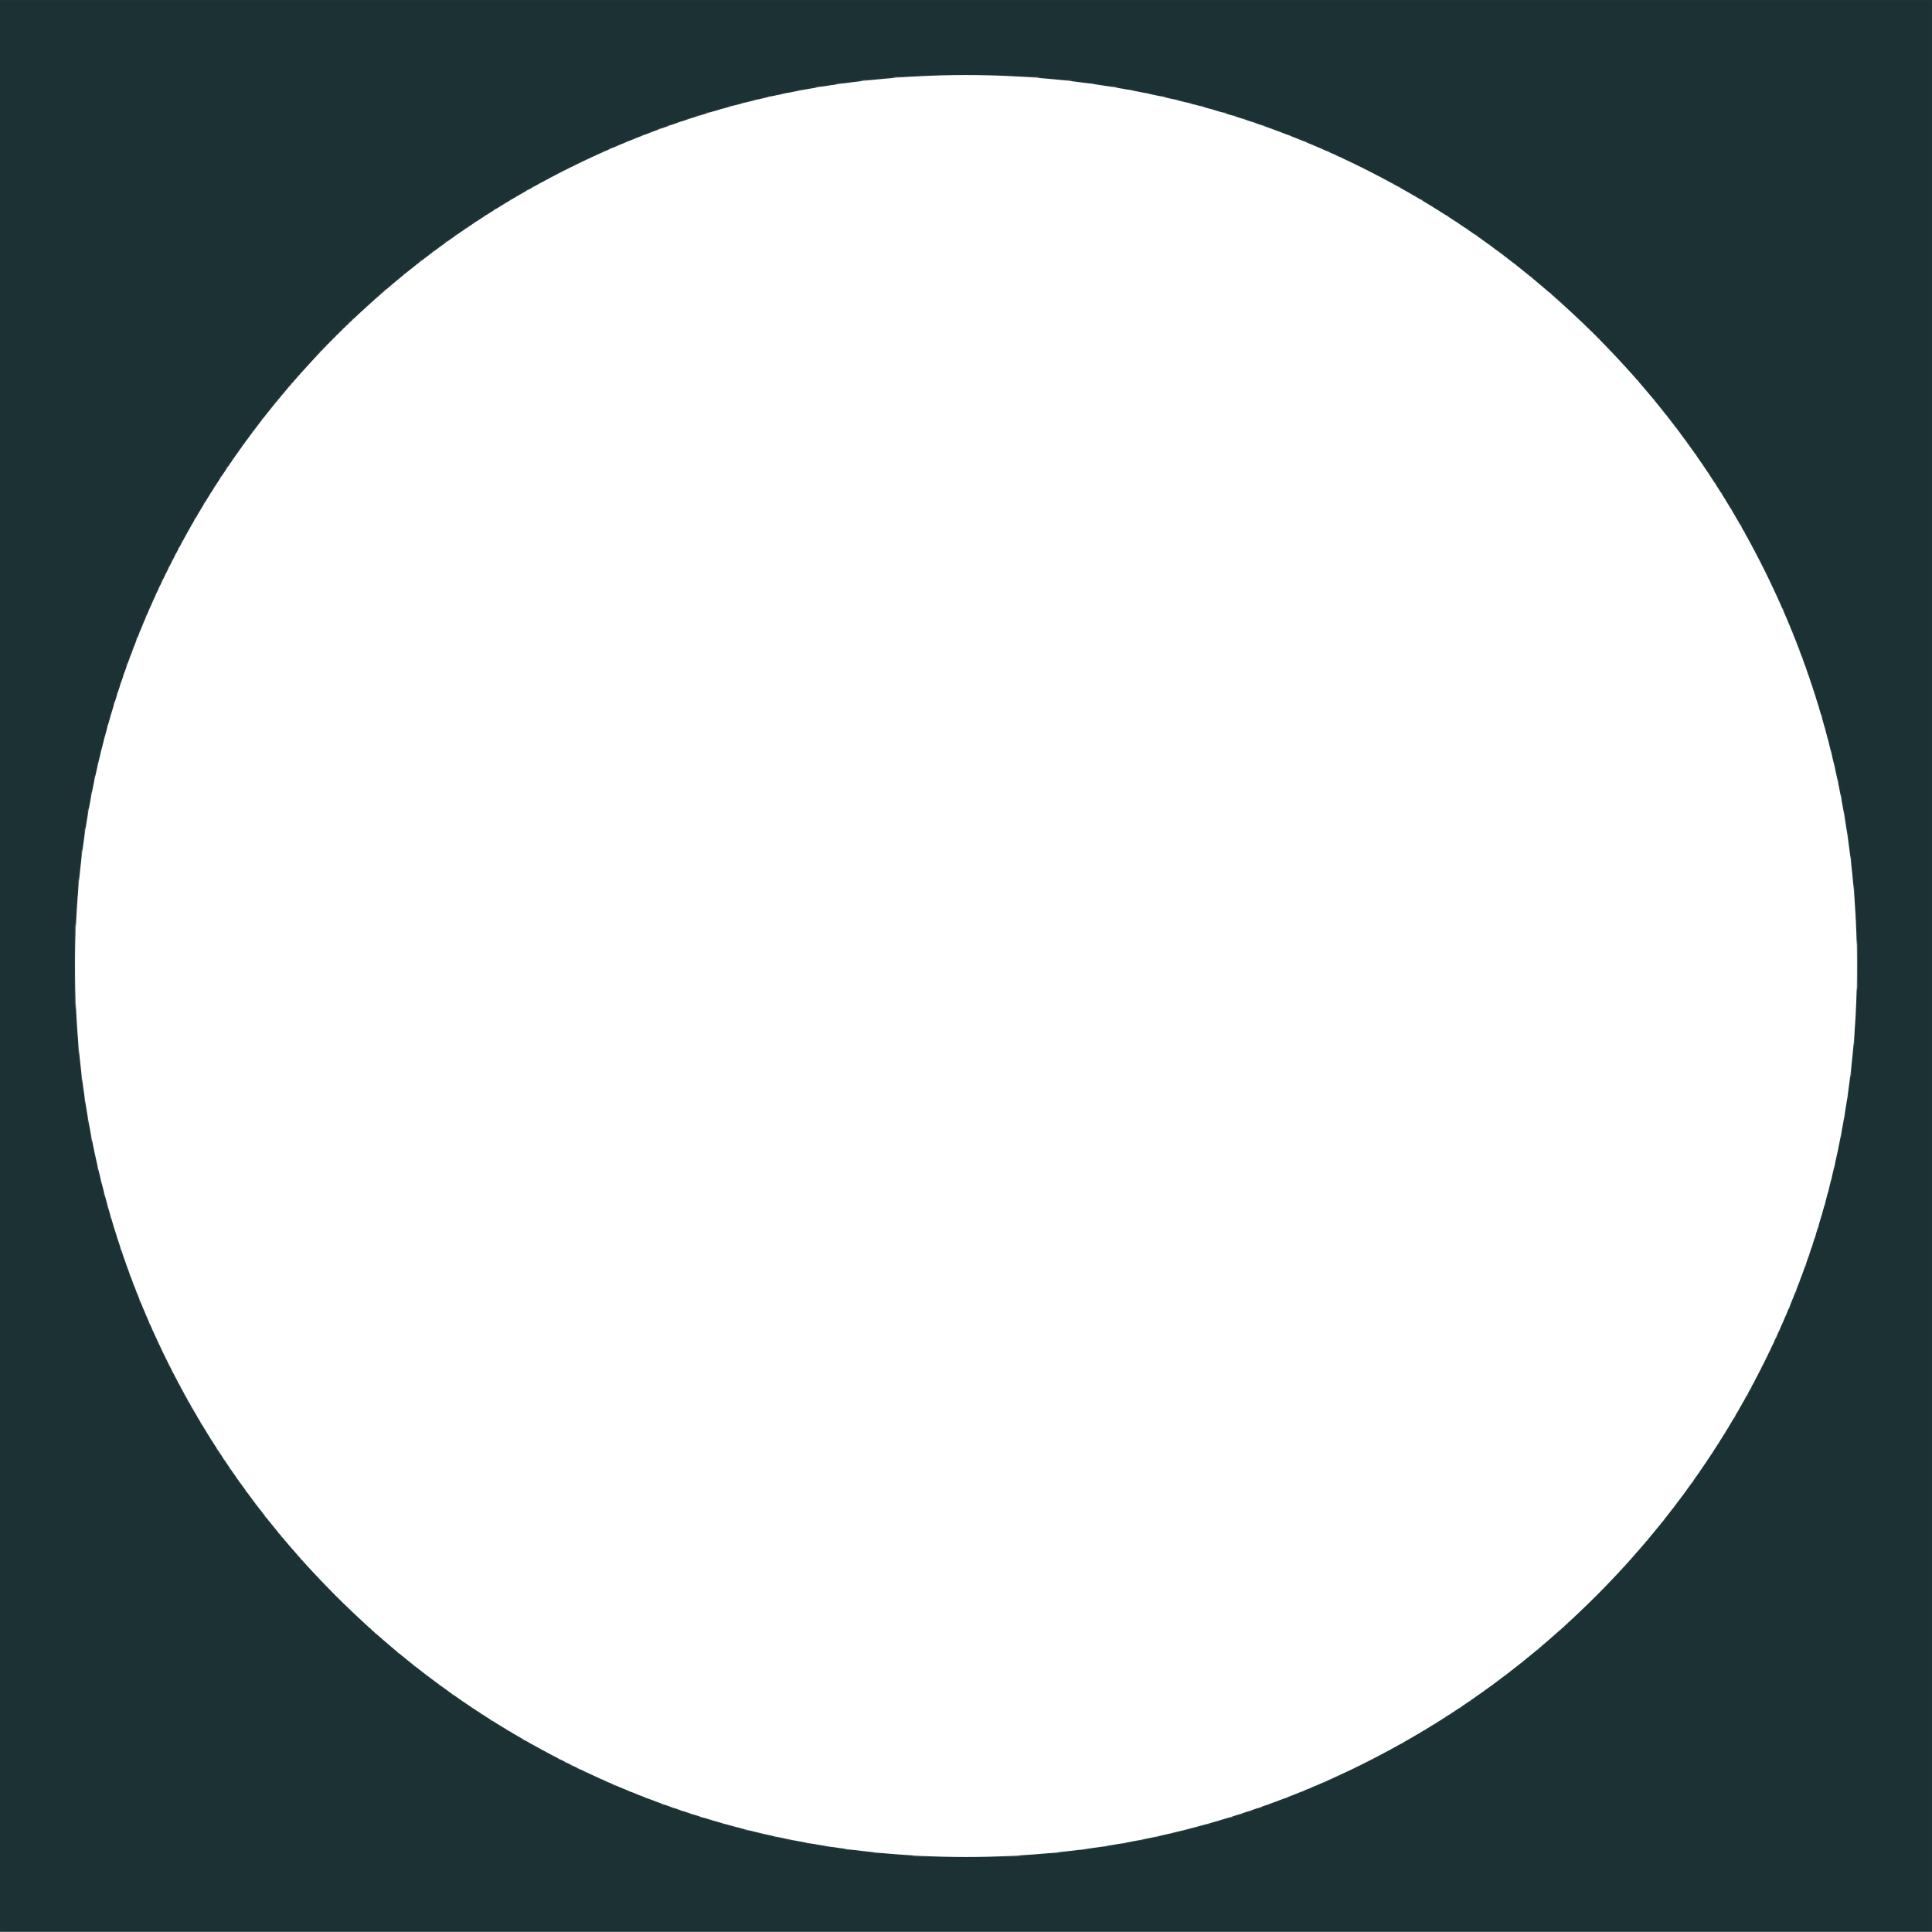 <?xml version="1.0" encoding="utf-8"?>
<!-- Generator: Adobe Illustrator 25.4.1, SVG Export Plug-In . SVG Version: 6.00 Build 0)  -->
<svg version="1.1" id="Layer_1" xmlns="http://www.w3.org/2000/svg" xmlns:xlink="http://www.w3.org/1999/xlink" x="0px" y="0px"
	 viewBox="0 0 600 600" enable-background="new 0 0 600 600" xml:space="preserve">
<g>
	<defs>
		<path id="SVGID_1_" d="M23.3,300C23.3,147.2,147.2,23.3,300,23.3h0c152.8,0,276.7,123.9,276.7,276.7S452.8,576.7,300,576.7h0
			C147.2,576.7,23.3,452.8,23.3,300 M0,600h600V0H0V600z"/>
	</defs>
	<clipPath id="SVGID_00000140016207761964739750000002158044631517631676_">
		<use xlink:href="#SVGID_1_"  overflow="visible"/>
	</clipPath>
	<defs>
		<filter id="Adobe_OpacityMaskFilter" filterUnits="userSpaceOnUse" x="-4892.4" y="-5112.8" width="12493.4" height="12184.1">
			
				<feColorMatrix  type="matrix" values="-1 0 0 0 1  0 -1 0 0 1  0 0 -1 0 1  0 0 0 1 0" color-interpolation-filters="sRGB" result="source"/>
		</filter>
	</defs>
	
		<mask maskUnits="userSpaceOnUse" x="-4892.4" y="-5112.8" width="12493.4" height="12184.1" id="SVGID_00000023965693491334496300000003122075080819980433_">
		<g filter="url(#Adobe_OpacityMaskFilter)">
			<g enable-background="new    ">
				<g>
					<defs>
						
							<rect id="SVGID_00000161628030800964343580000010618560721129039767_" x="-1876.8" y="-2341.6" width="7566.8" height="6613.6"/>
					</defs>
					
						<clipPath id="SVGID_00000150062384490114158970000017347790395783694516_" clip-path="url(#SVGID_00000140016207761964739750000002158044631517631676_)">
						<use xlink:href="#SVGID_00000161628030800964343580000010618560721129039767_"  overflow="visible"/>
					</clipPath>
					
						<polyline clip-path="url(#SVGID_00000150062384490114158970000017347790395783694516_)" fill="none" stroke="#231F20" stroke-width="16.479" stroke-miterlimit="10" points="
						-775.2,4212.2 20.8,2369.1 -848.3,1256.6 					"/>
					
						<polyline clip-path="url(#SVGID_00000150062384490114158970000017347790395783694516_)" fill="none" stroke="#231F20" stroke-width="16.411" stroke-miterlimit="10" points="
						-747,4212.5 49,2369.4 -820.1,1256.9 					"/>
					
						<polyline clip-path="url(#SVGID_00000150062384490114158970000017347790395783694516_)" fill="none" stroke="#231F20" stroke-width="16.343" stroke-miterlimit="10" points="
						-718.8,4212.8 77.2,2369.7 -791.9,1257.2 					"/>
					
						<polyline clip-path="url(#SVGID_00000150062384490114158970000017347790395783694516_)" fill="none" stroke="#231F20" stroke-width="16.275" stroke-miterlimit="10" points="
						-690.6,4213 105.4,2370 -763.7,1257.5 					"/>
					
						<polyline clip-path="url(#SVGID_00000150062384490114158970000017347790395783694516_)" fill="none" stroke="#231F20" stroke-width="16.207" stroke-miterlimit="10" points="
						-662.4,4213.3 133.6,2370.3 -735.5,1257.8 					"/>
					
						<polyline clip-path="url(#SVGID_00000150062384490114158970000017347790395783694516_)" fill="none" stroke="#231F20" stroke-width="16.139" stroke-miterlimit="10" points="
						-634.2,4213.6 161.8,2370.6 -707.3,1258.1 					"/>
					
						<polyline clip-path="url(#SVGID_00000150062384490114158970000017347790395783694516_)" fill="none" stroke="#231F20" stroke-width="16.071" stroke-miterlimit="10" points="
						-606,4213.9 190,2370.9 -679.1,1258.4 					"/>
					
						<polyline clip-path="url(#SVGID_00000150062384490114158970000017347790395783694516_)" fill="none" stroke="#231F20" stroke-width="16.001" stroke-miterlimit="10" points="
						-577.8,4214.2 218.2,2371.2 -650.9,1258.7 					"/>
					
						<polyline clip-path="url(#SVGID_00000150062384490114158970000017347790395783694516_)" fill="none" stroke="#231F20" stroke-width="15.933" stroke-miterlimit="10" points="
						-549.6,4214.5 246.4,2371.5 -622.7,1259 					"/>
					
						<polyline clip-path="url(#SVGID_00000150062384490114158970000017347790395783694516_)" fill="none" stroke="#231F20" stroke-width="15.865" stroke-miterlimit="10" points="
						-521.4,4214.8 274.5,2371.8 -594.5,1259.3 					"/>
					
						<polyline clip-path="url(#SVGID_00000150062384490114158970000017347790395783694516_)" fill="none" stroke="#231F20" stroke-width="15.797" stroke-miterlimit="10" points="
						-493.2,4215.1 302.7,2372.1 -566.3,1259.6 					"/>
					
						<polyline clip-path="url(#SVGID_00000150062384490114158970000017347790395783694516_)" fill="none" stroke="#231F20" stroke-width="15.729" stroke-miterlimit="10" points="
						-465,4215.4 330.9,2372.4 -538.1,1259.9 					"/>
					
						<polyline clip-path="url(#SVGID_00000150062384490114158970000017347790395783694516_)" fill="none" stroke="#231F20" stroke-width="15.661" stroke-miterlimit="10" points="
						-436.8,4215.7 359.1,2372.7 -509.9,1260.2 					"/>
					
						<polyline clip-path="url(#SVGID_00000150062384490114158970000017347790395783694516_)" fill="none" stroke="#231F20" stroke-width="15.591" stroke-miterlimit="10" points="
						-408.6,4216 387.3,2373 -481.8,1260.5 					"/>
					
						<polyline clip-path="url(#SVGID_00000150062384490114158970000017347790395783694516_)" fill="none" stroke="#231F20" stroke-width="15.523" stroke-miterlimit="10" points="
						-380.4,4216.3 415.5,2373.3 -453.6,1260.7 					"/>
					
						<polyline clip-path="url(#SVGID_00000150062384490114158970000017347790395783694516_)" fill="none" stroke="#231F20" stroke-width="15.455" stroke-miterlimit="10" points="
						-352.2,4216.6 443.7,2373.6 -425.4,1261 					"/>
					
						<polyline clip-path="url(#SVGID_00000150062384490114158970000017347790395783694516_)" fill="none" stroke="#231F20" stroke-width="15.387" stroke-miterlimit="10" points="
						-324,4216.9 471.9,2373.9 -397.2,1261.3 					"/>
					
						<polyline clip-path="url(#SVGID_00000150062384490114158970000017347790395783694516_)" fill="none" stroke="#231F20" stroke-width="15.319" stroke-miterlimit="10" points="
						-295.8,4217.2 500.1,2374.2 -369,1261.6 					"/>
					
						<polyline clip-path="url(#SVGID_00000150062384490114158970000017347790395783694516_)" fill="none" stroke="#231F20" stroke-width="15.251" stroke-miterlimit="10" points="
						-267.6,4217.5 528.3,2374.5 -340.8,1261.9 					"/>
					
						<polyline clip-path="url(#SVGID_00000150062384490114158970000017347790395783694516_)" fill="none" stroke="#231F20" stroke-width="15.181" stroke-miterlimit="10" points="
						-239.5,4217.8 556.5,2374.7 -312.6,1262.2 					"/>
					
						<polyline clip-path="url(#SVGID_00000150062384490114158970000017347790395783694516_)" fill="none" stroke="#231F20" stroke-width="15.113" stroke-miterlimit="10" points="
						-211.3,4218.1 584.7,2375 -284.4,1262.5 					"/>
					
						<polyline clip-path="url(#SVGID_00000150062384490114158970000017347790395783694516_)" fill="none" stroke="#231F20" stroke-width="15.045" stroke-miterlimit="10" points="
						-183.1,4218.4 612.9,2375.3 -256.2,1262.8 					"/>
					
						<polyline clip-path="url(#SVGID_00000150062384490114158970000017347790395783694516_)" fill="none" stroke="#231F20" stroke-width="14.977" stroke-miterlimit="10" points="
						-154.9,4218.7 641.1,2375.6 -228,1263.1 					"/>
					
						<polyline clip-path="url(#SVGID_00000150062384490114158970000017347790395783694516_)" fill="none" stroke="#231F20" stroke-width="14.909" stroke-miterlimit="10" points="
						-126.7,4218.9 669.3,2375.9 -199.8,1263.4 					"/>
					
						<polyline clip-path="url(#SVGID_00000150062384490114158970000017347790395783694516_)" fill="none" stroke="#231F20" stroke-width="14.841" stroke-miterlimit="10" points="
						-98.5,4219.2 697.5,2376.2 -171.6,1263.7 					"/>
					
						<polyline clip-path="url(#SVGID_00000150062384490114158970000017347790395783694516_)" fill="none" stroke="#231F20" stroke-width="14.771" stroke-miterlimit="10" points="
						-70.3,4219.5 725.7,2376.5 -143.4,1264 					"/>
					
						<polyline clip-path="url(#SVGID_00000150062384490114158970000017347790395783694516_)" fill="none" stroke="#231F20" stroke-width="14.703" stroke-miterlimit="10" points="
						-42.1,4219.8 753.9,2376.8 -115.2,1264.3 					"/>
					
						<polyline clip-path="url(#SVGID_00000150062384490114158970000017347790395783694516_)" fill="none" stroke="#231F20" stroke-width="14.635" stroke-miterlimit="10" points="
						-13.9,4220.1 782.1,2377.1 -87,1264.6 					"/>
					
						<polyline clip-path="url(#SVGID_00000150062384490114158970000017347790395783694516_)" fill="none" stroke="#231F20" stroke-width="14.567" stroke-miterlimit="10" points="
						14.3,4220.4 810.3,2377.4 -58.8,1264.9 					"/>
					
						<polyline clip-path="url(#SVGID_00000150062384490114158970000017347790395783694516_)" fill="none" stroke="#231F20" stroke-width="14.499" stroke-miterlimit="10" points="
						42.5,4220.7 838.5,2377.7 -30.6,1265.2 					"/>
					
						<polyline clip-path="url(#SVGID_00000150062384490114158970000017347790395783694516_)" fill="none" stroke="#231F20" stroke-width="14.431" stroke-miterlimit="10" points="
						70.7,4221 866.7,2378 -2.4,1265.5 					"/>
					
						<polyline clip-path="url(#SVGID_00000150062384490114158970000017347790395783694516_)" fill="none" stroke="#231F20" stroke-width="14.363" stroke-miterlimit="10" points="
						98.9,4221.3 894.9,2378.3 25.8,1265.8 					"/>
					
						<polyline clip-path="url(#SVGID_00000150062384490114158970000017347790395783694516_)" fill="none" stroke="#231F20" stroke-width="14.293" stroke-miterlimit="10" points="
						127.1,4221.6 923.1,2378.6 54,1266.1 					"/>
					
						<polyline clip-path="url(#SVGID_00000150062384490114158970000017347790395783694516_)" fill="none" stroke="#231F20" stroke-width="14.225" stroke-miterlimit="10" points="
						155.3,4221.9 951.3,2378.9 82.2,1266.4 					"/>
					
						<polyline clip-path="url(#SVGID_00000150062384490114158970000017347790395783694516_)" fill="none" stroke="#231F20" stroke-width="14.157" stroke-miterlimit="10" points="
						183.5,4222.2 979.5,2379.2 110.4,1266.7 					"/>
					
						<polyline clip-path="url(#SVGID_00000150062384490114158970000017347790395783694516_)" fill="none" stroke="#231F20" stroke-width="14.089" stroke-miterlimit="10" points="
						211.7,4222.5 1007.7,2379.5 138.6,1266.9 					"/>
					
						<polyline clip-path="url(#SVGID_00000150062384490114158970000017347790395783694516_)" fill="none" stroke="#231F20" stroke-width="14.021" stroke-miterlimit="10" points="
						239.9,4222.8 1035.9,2379.8 166.8,1267.2 					"/>
					
						<polyline clip-path="url(#SVGID_00000150062384490114158970000017347790395783694516_)" fill="none" stroke="#231F20" stroke-width="13.953" stroke-miterlimit="10" points="
						268.1,4223.1 1064.1,2380.1 195,1267.5 					"/>
					
						<polyline clip-path="url(#SVGID_00000150062384490114158970000017347790395783694516_)" fill="none" stroke="#231F20" stroke-width="13.882" stroke-miterlimit="10" points="
						296.3,4223.4 1092.3,2380.4 223.2,1267.8 					"/>
					
						<polyline clip-path="url(#SVGID_00000150062384490114158970000017347790395783694516_)" fill="none" stroke="#231F20" stroke-width="13.815" stroke-miterlimit="10" points="
						324.5,4223.7 1120.5,2380.7 251.4,1268.1 					"/>
					
						<polyline clip-path="url(#SVGID_00000150062384490114158970000017347790395783694516_)" fill="none" stroke="#231F20" stroke-width="13.747" stroke-miterlimit="10" points="
						352.7,4224 1148.7,2380.9 279.6,1268.4 					"/>
					
						<polyline clip-path="url(#SVGID_00000150062384490114158970000017347790395783694516_)" fill="none" stroke="#231F20" stroke-width="13.679" stroke-miterlimit="10" points="
						380.9,4224.3 1176.9,2381.2 307.8,1268.7 					"/>
					
						<polyline clip-path="url(#SVGID_00000150062384490114158970000017347790395783694516_)" fill="none" stroke="#231F20" stroke-width="13.611" stroke-miterlimit="10" points="
						409.1,4224.6 1205.1,2381.5 336,1269 					"/>
					
						<polyline clip-path="url(#SVGID_00000150062384490114158970000017347790395783694516_)" fill="none" stroke="#231F20" stroke-width="13.543" stroke-miterlimit="10" points="
						437.3,4224.8 1233.2,2381.8 364.2,1269.3 					"/>
					
						<polyline clip-path="url(#SVGID_00000150062384490114158970000017347790395783694516_)" fill="none" stroke="#231F20" stroke-width="13.472" stroke-miterlimit="10" points="
						465.5,4225.1 1261.4,2382.1 392.4,1269.6 					"/>
					
						<polyline clip-path="url(#SVGID_00000150062384490114158970000017347790395783694516_)" fill="none" stroke="#231F20" stroke-width="13.405" stroke-miterlimit="10" points="
						493.7,4225.4 1289.6,2382.4 420.6,1269.9 					"/>
					
						<polyline clip-path="url(#SVGID_00000150062384490114158970000017347790395783694516_)" fill="none" stroke="#231F20" stroke-width="13.337" stroke-miterlimit="10" points="
						521.9,4225.7 1317.8,2382.7 448.8,1270.2 					"/>
					
						<polyline clip-path="url(#SVGID_00000150062384490114158970000017347790395783694516_)" fill="none" stroke="#231F20" stroke-width="13.269" stroke-miterlimit="10" points="
						550.1,4226 1346,2383 476.9,1270.5 					"/>
					
						<polyline clip-path="url(#SVGID_00000150062384490114158970000017347790395783694516_)" fill="none" stroke="#231F20" stroke-width="13.201" stroke-miterlimit="10" points="
						578.3,4226.3 1374.2,2383.3 505.1,1270.8 					"/>
					
						<polyline clip-path="url(#SVGID_00000150062384490114158970000017347790395783694516_)" fill="none" stroke="#231F20" stroke-width="13.133" stroke-miterlimit="10" points="
						606.5,4226.6 1402.4,2383.6 533.3,1271.1 					"/>
					
						<polyline clip-path="url(#SVGID_00000150062384490114158970000017347790395783694516_)" fill="none" stroke="#231F20" stroke-width="13.065" stroke-miterlimit="10" points="
						634.7,4226.9 1430.6,2383.9 561.5,1271.4 					"/>
					
						<polyline clip-path="url(#SVGID_00000150062384490114158970000017347790395783694516_)" fill="none" stroke="#231F20" stroke-width="12.994" stroke-miterlimit="10" points="
						662.9,4227.2 1458.8,2384.2 589.7,1271.7 					"/>
					
						<polyline clip-path="url(#SVGID_00000150062384490114158970000017347790395783694516_)" fill="none" stroke="#231F20" stroke-width="12.927" stroke-miterlimit="10" points="
						691.1,4227.5 1487,2384.5 617.9,1272 					"/>
					
						<polyline clip-path="url(#SVGID_00000150062384490114158970000017347790395783694516_)" fill="none" stroke="#231F20" stroke-width="12.859" stroke-miterlimit="10" points="
						719.2,4227.8 1515.2,2384.8 646.1,1272.3 					"/>
					
						<polyline clip-path="url(#SVGID_00000150062384490114158970000017347790395783694516_)" fill="none" stroke="#231F20" stroke-width="12.791" stroke-miterlimit="10" points="
						747.4,4228.1 1543.4,2385.1 674.3,1272.5 					"/>
					
						<polyline clip-path="url(#SVGID_00000150062384490114158970000017347790395783694516_)" fill="none" stroke="#231F20" stroke-width="12.723" stroke-miterlimit="10" points="
						775.6,4228.4 1571.6,2385.4 702.5,1272.8 					"/>
					
						<polyline clip-path="url(#SVGID_00000150062384490114158970000017347790395783694516_)" fill="none" stroke="#231F20" stroke-width="12.655" stroke-miterlimit="10" points="
						803.8,4228.7 1599.8,2385.7 730.7,1273.1 					"/>
					
						<polyline clip-path="url(#SVGID_00000150062384490114158970000017347790395783694516_)" fill="none" stroke="#231F20" stroke-width="12.584" stroke-miterlimit="10" points="
						832,4229 1628,2386 758.9,1273.4 					"/>
					
						<polyline clip-path="url(#SVGID_00000150062384490114158970000017347790395783694516_)" fill="none" stroke="#231F20" stroke-width="12.517" stroke-miterlimit="10" points="
						860.2,4229.3 1656.2,2386.3 787.1,1273.7 					"/>
					
						<polyline clip-path="url(#SVGID_00000150062384490114158970000017347790395783694516_)" fill="none" stroke="#231F20" stroke-width="12.449" stroke-miterlimit="10" points="
						888.4,4229.6 1684.4,2386.6 815.3,1274 					"/>
					
						<polyline clip-path="url(#SVGID_00000150062384490114158970000017347790395783694516_)" fill="none" stroke="#231F20" stroke-width="12.381" stroke-miterlimit="10" points="
						916.6,4229.9 1712.6,2386.8 843.5,1274.3 					"/>
					
						<polyline clip-path="url(#SVGID_00000150062384490114158970000017347790395783694516_)" fill="none" stroke="#231F20" stroke-width="12.313" stroke-miterlimit="10" points="
						944.8,4230.2 1740.8,2387.1 871.7,1274.6 					"/>
					
						<polyline clip-path="url(#SVGID_00000150062384490114158970000017347790395783694516_)" fill="none" stroke="#231F20" stroke-width="12.245" stroke-miterlimit="10" points="
						973,4230.5 1769,2387.4 899.9,1274.9 					"/>
					
						<polyline clip-path="url(#SVGID_00000150062384490114158970000017347790395783694516_)" fill="none" stroke="#231F20" stroke-width="12.174" stroke-miterlimit="10" points="
						1001.2,4230.7 1797.2,2387.7 928.1,1275.2 					"/>
					
						<polyline clip-path="url(#SVGID_00000150062384490114158970000017347790395783694516_)" fill="none" stroke="#231F20" stroke-width="12.106" stroke-miterlimit="10" points="
						1029.4,4231 1825.4,2388 956.3,1275.5 					"/>
					
						<polyline clip-path="url(#SVGID_00000150062384490114158970000017347790395783694516_)" fill="none" stroke="#231F20" stroke-width="12.039" stroke-miterlimit="10" points="
						1057.6,4231.3 1853.6,2388.3 984.5,1275.8 					"/>
					
						<polyline clip-path="url(#SVGID_00000150062384490114158970000017347790395783694516_)" fill="none" stroke="#231F20" stroke-width="11.971" stroke-miterlimit="10" points="
						1085.8,4231.6 1881.8,2388.6 1012.7,1276.1 					"/>
					
						<polyline clip-path="url(#SVGID_00000150062384490114158970000017347790395783694516_)" fill="none" stroke="#231F20" stroke-width="11.903" stroke-miterlimit="10" points="
						1114,4231.9 1910,2388.9 1040.9,1276.4 					"/>
					
						<polyline clip-path="url(#SVGID_00000150062384490114158970000017347790395783694516_)" fill="none" stroke="#231F20" stroke-width="11.835" stroke-miterlimit="10" points="
						1142.2,4232.2 1938.2,2389.2 1069.1,1276.7 					"/>
					
						<polyline clip-path="url(#SVGID_00000150062384490114158970000017347790395783694516_)" fill="none" stroke="#231F20" stroke-width="11.764" stroke-miterlimit="10" points="
						1170.4,4232.5 1966.4,2389.5 1097.3,1277 					"/>
					
						<polyline clip-path="url(#SVGID_00000150062384490114158970000017347790395783694516_)" fill="none" stroke="#231F20" stroke-width="11.696" stroke-miterlimit="10" points="
						1198.6,4232.8 1994.6,2389.8 1125.5,1277.3 					"/>
					
						<polyline clip-path="url(#SVGID_00000150062384490114158970000017347790395783694516_)" fill="none" stroke="#231F20" stroke-width="11.628" stroke-miterlimit="10" points="
						1226.8,4233.1 2022.8,2390.1 1153.7,1277.6 					"/>
					
						<polyline clip-path="url(#SVGID_00000150062384490114158970000017347790395783694516_)" fill="none" stroke="#231F20" stroke-width="11.561" stroke-miterlimit="10" points="
						1255,4233.4 2051,2390.4 1181.9,1277.9 					"/>
					
						<polyline clip-path="url(#SVGID_00000150062384490114158970000017347790395783694516_)" fill="none" stroke="#231F20" stroke-width="11.493" stroke-miterlimit="10" points="
						1283.2,4233.7 2079.2,2390.7 1210.1,1278.2 					"/>
					
						<polyline clip-path="url(#SVGID_00000150062384490114158970000017347790395783694516_)" fill="none" stroke="#231F20" stroke-width="11.425" stroke-miterlimit="10" points="
						1311.4,4234 2107.4,2391 1238.3,1278.5 					"/>
					
						<polyline clip-path="url(#SVGID_00000150062384490114158970000017347790395783694516_)" fill="none" stroke="#231F20" stroke-width="11.357" stroke-miterlimit="10" points="
						1339.6,4234.3 2135.6,2391.3 1266.5,1278.7 					"/>
					
						<polyline clip-path="url(#SVGID_00000150062384490114158970000017347790395783694516_)" fill="none" stroke="#231F20" stroke-width="11.286" stroke-miterlimit="10" points="
						1367.8,4234.6 2163.8,2391.6 1294.7,1279 					"/>
					
						<polyline clip-path="url(#SVGID_00000150062384490114158970000017347790395783694516_)" fill="none" stroke="#231F20" stroke-width="11.218" stroke-miterlimit="10" points="
						1396,4234.9 2191.9,2391.9 1322.9,1279.3 					"/>
					
						<polyline clip-path="url(#SVGID_00000150062384490114158970000017347790395783694516_)" fill="none" stroke="#231F20" stroke-width="11.15" stroke-miterlimit="10" points="
						1424.2,4235.2 2220.1,2392.2 1351.1,1279.6 					"/>
					
						<polyline clip-path="url(#SVGID_00000150062384490114158970000017347790395783694516_)" fill="none" stroke="#231F20" stroke-width="11.083" stroke-miterlimit="10" points="
						1452.4,4235.5 2248.3,2392.5 1379.3,1279.9 					"/>
					
						<polyline clip-path="url(#SVGID_00000150062384490114158970000017347790395783694516_)" fill="none" stroke="#231F20" stroke-width="11.015" stroke-miterlimit="10" points="
						1480.6,4235.8 2276.5,2392.7 1407.5,1280.2 					"/>
					
						<polyline clip-path="url(#SVGID_00000150062384490114158970000017347790395783694516_)" fill="none" stroke="#231F20" stroke-width="10.947" stroke-miterlimit="10" points="
						1508.8,4236.1 2304.7,2393 1435.6,1280.5 					"/>
					
						<polyline clip-path="url(#SVGID_00000150062384490114158970000017347790395783694516_)" fill="none" stroke="#231F20" stroke-width="10.876" stroke-miterlimit="10" points="
						1537,4236.4 2332.9,2393.3 1463.8,1280.8 					"/>
					
						<polyline clip-path="url(#SVGID_00000150062384490114158970000017347790395783694516_)" fill="none" stroke="#231F20" stroke-width="10.808" stroke-miterlimit="10" points="
						1565.2,4236.6 2361.1,2393.6 1492,1281.1 					"/>
					
						<polyline clip-path="url(#SVGID_00000150062384490114158970000017347790395783694516_)" fill="none" stroke="#231F20" stroke-width="10.74" stroke-miterlimit="10" points="
						1593.4,4236.9 2389.3,2393.9 1520.2,1281.4 					"/>
					
						<polyline clip-path="url(#SVGID_00000150062384490114158970000017347790395783694516_)" fill="none" stroke="#231F20" stroke-width="10.672" stroke-miterlimit="10" points="
						1621.6,4237.2 2417.5,2394.2 1548.4,1281.7 					"/>
					
						<polyline clip-path="url(#SVGID_00000150062384490114158970000017347790395783694516_)" fill="none" stroke="#231F20" stroke-width="10.605" stroke-miterlimit="10" points="
						1649.8,4237.5 2445.7,2394.5 1576.6,1282 					"/>
					
						<polyline clip-path="url(#SVGID_00000150062384490114158970000017347790395783694516_)" fill="none" stroke="#231F20" stroke-width="10.537" stroke-miterlimit="10" points="
						1678,4237.8 2473.9,2394.8 1604.8,1282.3 					"/>
					
						<polyline clip-path="url(#SVGID_00000150062384490114158970000017347790395783694516_)" fill="none" stroke="#231F20" stroke-width="10.466" stroke-miterlimit="10" points="
						1706.1,4238.1 2502.1,2395.1 1633,1282.6 					"/>
					
						<polyline clip-path="url(#SVGID_00000150062384490114158970000017347790395783694516_)" fill="none" stroke="#231F20" stroke-width="10.398" stroke-miterlimit="10" points="
						1734.3,4238.4 2530.3,2395.4 1661.2,1282.9 					"/>
					
						<polyline clip-path="url(#SVGID_00000150062384490114158970000017347790395783694516_)" fill="none" stroke="#231F20" stroke-width="10.33" stroke-miterlimit="10" points="
						1762.5,4238.7 2558.5,2395.7 1689.4,1283.2 					"/>
					
						<polyline clip-path="url(#SVGID_00000150062384490114158970000017347790395783694516_)" fill="none" stroke="#231F20" stroke-width="10.262" stroke-miterlimit="10" points="
						1790.7,4239 2586.7,2396 1717.6,1283.5 					"/>
					
						<polyline clip-path="url(#SVGID_00000150062384490114158970000017347790395783694516_)" fill="none" stroke="#231F20" stroke-width="10.195" stroke-miterlimit="10" points="
						1818.9,4239.3 2614.9,2396.3 1745.8,1283.8 					"/>
					
						<polyline clip-path="url(#SVGID_00000150062384490114158970000017347790395783694516_)" fill="none" stroke="#231F20" stroke-width="10.127" stroke-miterlimit="10" points="
						1847.1,4239.6 2643.1,2396.6 1774,1284.1 					"/>
					
						<polyline clip-path="url(#SVGID_00000150062384490114158970000017347790395783694516_)" fill="none" stroke="#231F20" stroke-width="10.056" stroke-miterlimit="10" points="
						1875.3,4239.9 2671.3,2396.9 1802.2,1284.4 					"/>
					
						<polyline clip-path="url(#SVGID_00000150062384490114158970000017347790395783694516_)" fill="none" stroke="#231F20" stroke-width="9.988" stroke-miterlimit="10" points="
						1903.5,4240.2 2699.5,2397.2 1830.4,1284.6 					"/>
					
						<polyline clip-path="url(#SVGID_00000150062384490114158970000017347790395783694516_)" fill="none" stroke="#231F20" stroke-width="9.92" stroke-miterlimit="10" points="
						1931.7,4240.5 2727.7,2397.5 1858.6,1284.9 					"/>
					
						<polyline clip-path="url(#SVGID_00000150062384490114158970000017347790395783694516_)" fill="none" stroke="#231F20" stroke-width="9.852" stroke-miterlimit="10" points="
						1959.9,4240.8 2755.9,2397.8 1886.8,1285.2 					"/>
					
						<polyline clip-path="url(#SVGID_00000150062384490114158970000017347790395783694516_)" fill="none" stroke="#231F20" stroke-width="9.784" stroke-miterlimit="10" points="
						1988.1,4241.1 2784.1,2398.1 1915,1285.5 					"/>
					
						<polyline clip-path="url(#SVGID_00000150062384490114158970000017347790395783694516_)" fill="none" stroke="#231F20" stroke-width="9.717" stroke-miterlimit="10" points="
						2016.3,4241.4 2812.3,2398.4 1943.2,1285.8 					"/>
					
						<polyline clip-path="url(#SVGID_00000150062384490114158970000017347790395783694516_)" fill="none" stroke="#231F20" stroke-width="9.649" stroke-miterlimit="10" points="
						2044.5,4241.7 2840.5,2398.6 1971.4,1286.1 					"/>
					
						<polyline clip-path="url(#SVGID_00000150062384490114158970000017347790395783694516_)" fill="none" stroke="#231F20" stroke-width="9.578" stroke-miterlimit="10" points="
						2072.7,4242 2868.7,2398.9 1999.6,1286.4 					"/>
					
						<polyline clip-path="url(#SVGID_00000150062384490114158970000017347790395783694516_)" fill="none" stroke="#231F20" stroke-width="9.51" stroke-miterlimit="10" points="
						2100.9,4242.3 2896.9,2399.2 2027.8,1286.7 					"/>
					
						<polyline clip-path="url(#SVGID_00000150062384490114158970000017347790395783694516_)" fill="none" stroke="#231F20" stroke-width="9.442" stroke-miterlimit="10" points="
						2129.1,4242.5 2925.1,2399.5 2056,1287 					"/>
					
						<polyline clip-path="url(#SVGID_00000150062384490114158970000017347790395783694516_)" fill="none" stroke="#231F20" stroke-width="9.374" stroke-miterlimit="10" points="
						2157.3,4242.8 2953.3,2399.8 2084.2,1287.3 					"/>
					
						<polyline clip-path="url(#SVGID_00000150062384490114158970000017347790395783694516_)" fill="none" stroke="#231F20" stroke-width="9.307" stroke-miterlimit="10" points="
						2185.5,4243.1 2981.5,2400.1 2112.4,1287.6 					"/>
					
						<polyline clip-path="url(#SVGID_00000150062384490114158970000017347790395783694516_)" fill="none" stroke="#231F20" stroke-width="9.239" stroke-miterlimit="10" points="
						2213.7,4243.4 3009.7,2400.4 2140.6,1287.9 					"/>
					
						<polyline clip-path="url(#SVGID_00000150062384490114158970000017347790395783694516_)" fill="none" stroke="#231F20" stroke-width="9.168" stroke-miterlimit="10" points="
						2241.9,4243.7 3037.9,2400.7 2168.8,1288.2 					"/>
					
						<polyline clip-path="url(#SVGID_00000150062384490114158970000017347790395783694516_)" fill="none" stroke="#231F20" stroke-width="9.1" stroke-miterlimit="10" points="
						2270.1,4244 3066.1,2401 2197,1288.5 					"/>
					
						<polyline clip-path="url(#SVGID_00000150062384490114158970000017347790395783694516_)" fill="none" stroke="#231F20" stroke-width="9.032" stroke-miterlimit="10" points="
						2298.3,4244.3 3094.3,2401.3 2225.2,1288.8 					"/>
					
						<polyline clip-path="url(#SVGID_00000150062384490114158970000017347790395783694516_)" fill="none" stroke="#231F20" stroke-width="8.964" stroke-miterlimit="10" points="
						2326.5,4244.6 3122.5,2401.6 2253.4,1289.1 					"/>
					
						<polyline clip-path="url(#SVGID_00000150062384490114158970000017347790395783694516_)" fill="none" stroke="#231F20" stroke-width="8.896" stroke-miterlimit="10" points="
						2354.7,4244.9 3150.7,2401.9 2281.6,1289.4 					"/>
					
						<polyline clip-path="url(#SVGID_00000150062384490114158970000017347790395783694516_)" fill="none" stroke="#231F20" stroke-width="8.829" stroke-miterlimit="10" points="
						2382.9,4245.2 3178.8,2402.2 2309.8,1289.7 					"/>
					
						<polyline clip-path="url(#SVGID_00000150062384490114158970000017347790395783694516_)" fill="none" stroke="#231F20" stroke-width="8.758" stroke-miterlimit="10" points="
						2411.1,4245.5 3207,2402.5 2338,1290 					"/>
					
						<polyline clip-path="url(#SVGID_00000150062384490114158970000017347790395783694516_)" fill="none" stroke="#231F20" stroke-width="8.69" stroke-miterlimit="10" points="
						2439.3,4245.8 3235.2,2402.8 2366.2,1290.3 					"/>
					
						<polyline clip-path="url(#SVGID_00000150062384490114158970000017347790395783694516_)" fill="none" stroke="#231F20" stroke-width="8.622" stroke-miterlimit="10" points="
						2467.5,4246.1 3263.4,2403.1 2394.3,1290.5 					"/>
					
						<polyline clip-path="url(#SVGID_00000150062384490114158970000017347790395783694516_)" fill="none" stroke="#231F20" stroke-width="8.554" stroke-miterlimit="10" points="
						2495.7,4246.4 3291.6,2403.4 2422.5,1290.8 					"/>
					
						<polyline clip-path="url(#SVGID_00000150062384490114158970000017347790395783694516_)" fill="none" stroke="#231F20" stroke-width="8.486" stroke-miterlimit="10" points="
						2523.9,4246.7 3319.8,2403.7 2450.7,1291.1 					"/>
					
						<polyline clip-path="url(#SVGID_00000150062384490114158970000017347790395783694516_)" fill="none" stroke="#231F20" stroke-width="8.418" stroke-miterlimit="10" points="
						2552.1,4247 3348,2404 2478.9,1291.4 					"/>
					
						<polyline clip-path="url(#SVGID_00000150062384490114158970000017347790395783694516_)" fill="none" stroke="#231F20" stroke-width="8.351" stroke-miterlimit="10" points="
						2580.3,4247.3 3376.2,2404.3 2507.1,1291.7 					"/>
					
						<polyline clip-path="url(#SVGID_00000150062384490114158970000017347790395783694516_)" fill="none" stroke="#231F20" stroke-width="8.28" stroke-miterlimit="10" points="
						2608.5,4247.6 3404.4,2404.5 2535.3,1292 					"/>
					
						<polyline clip-path="url(#SVGID_00000150062384490114158970000017347790395783694516_)" fill="none" stroke="#231F20" stroke-width="8.212" stroke-miterlimit="10" points="
						2636.7,4247.9 3432.6,2404.8 2563.5,1292.3 					"/>
					
						<polyline clip-path="url(#SVGID_00000150062384490114158970000017347790395783694516_)" fill="none" stroke="#231F20" stroke-width="8.144" stroke-miterlimit="10" points="
						2664.8,4248.2 3460.8,2405.1 2591.7,1292.6 					"/>
					
						<polyline clip-path="url(#SVGID_00000150062384490114158970000017347790395783694516_)" fill="none" stroke="#231F20" stroke-width="8.076" stroke-miterlimit="10" points="
						2693,4248.4 3489,2405.4 2619.9,1292.9 					"/>
					
						<polyline clip-path="url(#SVGID_00000150062384490114158970000017347790395783694516_)" fill="none" stroke="#231F20" stroke-width="8.008" stroke-miterlimit="10" points="
						2721.2,4248.7 3517.2,2405.7 2648.1,1293.2 					"/>
					
						<polyline clip-path="url(#SVGID_00000150062384490114158970000017347790395783694516_)" fill="none" stroke="#231F20" stroke-width="7.941" stroke-miterlimit="10" points="
						2749.4,4249 3545.4,2406 2676.3,1293.5 					"/>
					
						<polyline clip-path="url(#SVGID_00000150062384490114158970000017347790395783694516_)" fill="none" stroke="#231F20" stroke-width="7.87" stroke-miterlimit="10" points="
						2777.6,4249.3 3573.6,2406.3 2704.5,1293.8 					"/>
					
						<polyline clip-path="url(#SVGID_00000150062384490114158970000017347790395783694516_)" fill="none" stroke="#231F20" stroke-width="7.802" stroke-miterlimit="10" points="
						2805.8,4249.6 3601.8,2406.6 2732.7,1294.1 					"/>
					
						<polyline clip-path="url(#SVGID_00000150062384490114158970000017347790395783694516_)" fill="none" stroke="#231F20" stroke-width="7.734" stroke-miterlimit="10" points="
						2834,4249.9 3630,2406.9 2760.9,1294.4 					"/>
					
						<polyline clip-path="url(#SVGID_00000150062384490114158970000017347790395783694516_)" fill="none" stroke="#231F20" stroke-width="7.666" stroke-miterlimit="10" points="
						2862.2,4250.2 3658.2,2407.2 2789.1,1294.7 					"/>
					
						<polyline clip-path="url(#SVGID_00000150062384490114158970000017347790395783694516_)" fill="none" stroke="#231F20" stroke-width="7.598" stroke-miterlimit="10" points="
						2890.4,4250.5 3686.4,2407.5 2817.3,1295 					"/>
					
						<polyline clip-path="url(#SVGID_00000150062384490114158970000017347790395783694516_)" fill="none" stroke="#231F20" stroke-width="7.53" stroke-miterlimit="10" points="
						2918.6,4250.8 3714.6,2407.8 2845.5,1295.3 					"/>
					
						<polyline clip-path="url(#SVGID_00000150062384490114158970000017347790395783694516_)" fill="none" stroke="#231F20" stroke-width="7.46" stroke-miterlimit="10" points="
						2946.8,4251.1 3742.8,2408.1 2873.7,1295.6 					"/>
					
						<polyline clip-path="url(#SVGID_00000150062384490114158970000017347790395783694516_)" fill="none" stroke="#231F20" stroke-width="7.392" stroke-miterlimit="10" points="
						2975,4251.4 3771,2408.4 2901.9,1295.9 					"/>
					
						<polyline clip-path="url(#SVGID_00000150062384490114158970000017347790395783694516_)" fill="none" stroke="#231F20" stroke-width="7.324" stroke-miterlimit="10" points="
						3003.2,4251.7 3799.2,2408.7 2930.1,1296.2 					"/>
					
						<polyline clip-path="url(#SVGID_00000150062384490114158970000017347790395783694516_)" fill="none" stroke="#231F20" stroke-width="7.256" stroke-miterlimit="10" points="
						3031.4,4252 3827.4,2409 2958.3,1296.4 					"/>
					
						<polyline clip-path="url(#SVGID_00000150062384490114158970000017347790395783694516_)" fill="none" stroke="#231F20" stroke-width="7.188" stroke-miterlimit="10" points="
						3059.6,4252.3 3855.6,2409.3 2986.5,1296.7 					"/>
					
						<polyline clip-path="url(#SVGID_00000150062384490114158970000017347790395783694516_)" fill="none" stroke="#231F20" stroke-width="7.12" stroke-miterlimit="10" points="
						3087.8,4252.6 3883.8,2409.6 3014.7,1297 					"/>
					
						<polyline clip-path="url(#SVGID_00000150062384490114158970000017347790395783694516_)" fill="none" stroke="#231F20" stroke-width="7.05" stroke-miterlimit="10" points="
						3116,4252.9 3912,2409.9 3042.9,1297.3 					"/>
					
						<polyline clip-path="url(#SVGID_00000150062384490114158970000017347790395783694516_)" fill="none" stroke="#231F20" stroke-width="6.982" stroke-miterlimit="10" points="
						3144.2,4253.2 3940.2,2410.2 3071.1,1297.6 					"/>
					
						<polyline clip-path="url(#SVGID_00000150062384490114158970000017347790395783694516_)" fill="none" stroke="#231F20" stroke-width="6.914" stroke-miterlimit="10" points="
						3172.4,4253.5 3968.4,2410.4 3099.3,1297.9 					"/>
					
						<polyline clip-path="url(#SVGID_00000150062384490114158970000017347790395783694516_)" fill="none" stroke="#231F20" stroke-width="6.846" stroke-miterlimit="10" points="
						3200.6,4253.8 3996.6,2410.7 3127.5,1298.2 					"/>
					
						<polyline clip-path="url(#SVGID_00000150062384490114158970000017347790395783694516_)" fill="none" stroke="#231F20" stroke-width="6.778" stroke-miterlimit="10" points="
						3228.8,4254.1 4024.8,2411 3155.7,1298.5 					"/>
					
						<polyline clip-path="url(#SVGID_00000150062384490114158970000017347790395783694516_)" fill="none" stroke="#231F20" stroke-width="6.71" stroke-miterlimit="10" points="
						3257,4254.3 4053,2411.3 3183.9,1298.8 					"/>
					
						<polyline clip-path="url(#SVGID_00000150062384490114158970000017347790395783694516_)" fill="none" stroke="#231F20" stroke-width="6.643" stroke-miterlimit="10" points="
						3285.2,4254.6 4081.2,2411.6 3212.1,1299.1 					"/>
					
						<polyline clip-path="url(#SVGID_00000150062384490114158970000017347790395783694516_)" fill="none" stroke="#231F20" stroke-width="6.572" stroke-miterlimit="10" points="
						3313.4,4254.9 4109.4,2411.9 3240.3,1299.4 					"/>
					
						<polyline clip-path="url(#SVGID_00000150062384490114158970000017347790395783694516_)" fill="none" stroke="#231F20" stroke-width="6.504" stroke-miterlimit="10" points="
						3341.6,4255.2 4137.5,2412.2 3268.5,1299.7 					"/>
					
						<polyline clip-path="url(#SVGID_00000150062384490114158970000017347790395783694516_)" fill="none" stroke="#231F20" stroke-width="6.436" stroke-miterlimit="10" points="
						3369.8,4255.5 4165.7,2412.5 3296.7,1300 					"/>
					
						<polyline clip-path="url(#SVGID_00000150062384490114158970000017347790395783694516_)" fill="none" stroke="#231F20" stroke-width="6.368" stroke-miterlimit="10" points="
						3398,4255.8 4193.9,2412.8 3324.9,1300.3 					"/>
					
						<polyline clip-path="url(#SVGID_00000150062384490114158970000017347790395783694516_)" fill="none" stroke="#231F20" stroke-width="6.3" stroke-miterlimit="10" points="
						3426.2,4256.1 4222.1,2413.1 3353.1,1300.6 					"/>
					
						<polyline clip-path="url(#SVGID_00000150062384490114158970000017347790395783694516_)" fill="none" stroke="#231F20" stroke-width="6.232" stroke-miterlimit="10" points="
						3454.4,4256.4 4250.3,2413.4 3381.2,1300.9 					"/>
					
						<polyline clip-path="url(#SVGID_00000150062384490114158970000017347790395783694516_)" fill="none" stroke="#231F20" stroke-width="6.162" stroke-miterlimit="10" points="
						3482.6,4256.7 4278.5,2413.7 3409.4,1301.2 					"/>
					
						<polyline clip-path="url(#SVGID_00000150062384490114158970000017347790395783694516_)" fill="none" stroke="#231F20" stroke-width="6.094" stroke-miterlimit="10" points="
						3510.8,4257 4306.7,2414 3437.6,1301.5 					"/>
					
						<polyline clip-path="url(#SVGID_00000150062384490114158970000017347790395783694516_)" fill="none" stroke="#231F20" stroke-width="6.026" stroke-miterlimit="10" points="
						3539,4257.3 4334.9,2414.3 3465.8,1301.8 					"/>
					
						<polyline clip-path="url(#SVGID_00000150062384490114158970000017347790395783694516_)" fill="none" stroke="#231F20" stroke-width="5.958" stroke-miterlimit="10" points="
						3567.2,4257.6 4363.1,2414.6 3494,1302.1 					"/>
					
						<polyline clip-path="url(#SVGID_00000150062384490114158970000017347790395783694516_)" fill="none" stroke="#231F20" stroke-width="5.89" stroke-miterlimit="10" points="
						3595.4,4257.9 4391.3,2414.9 3522.2,1302.3 					"/>
					
						<polyline clip-path="url(#SVGID_00000150062384490114158970000017347790395783694516_)" fill="none" stroke="#231F20" stroke-width="5.822" stroke-miterlimit="10" points="
						3623.5,4258.2 4419.5,2415.2 3550.4,1302.6 					"/>
					
						<polyline clip-path="url(#SVGID_00000150062384490114158970000017347790395783694516_)" fill="none" stroke="#231F20" stroke-width="5.752" stroke-miterlimit="10" points="
						3651.7,4258.5 4447.7,2415.5 3578.6,1302.9 					"/>
					
						<polyline clip-path="url(#SVGID_00000150062384490114158970000017347790395783694516_)" fill="none" stroke="#231F20" stroke-width="5.684" stroke-miterlimit="10" points="
						3679.9,4258.8 4475.9,2415.8 3606.8,1303.2 					"/>
					
						<polyline clip-path="url(#SVGID_00000150062384490114158970000017347790395783694516_)" fill="none" stroke="#231F20" stroke-width="5.616" stroke-miterlimit="10" points="
						3708.1,4259.1 4504.1,2416.1 3635,1303.5 					"/>
					
						<polyline clip-path="url(#SVGID_00000150062384490114158970000017347790395783694516_)" fill="none" stroke="#231F20" stroke-width="5.548" stroke-miterlimit="10" points="
						3736.3,4259.4 4532.3,2416.3 3663.2,1303.8 					"/>
					
						<polyline clip-path="url(#SVGID_00000150062384490114158970000017347790395783694516_)" fill="none" stroke="#231F20" stroke-width="5.48" stroke-miterlimit="10" points="
						3764.5,4259.7 4560.5,2416.6 3691.4,1304.1 					"/>
					
						<polyline clip-path="url(#SVGID_00000150062384490114158970000017347790395783694516_)" fill="none" stroke="#231F20" stroke-width="5.412" stroke-miterlimit="10" points="
						3792.7,4260 4588.7,2416.9 3719.6,1304.4 					"/>
					
						<polyline clip-path="url(#SVGID_00000150062384490114158970000017347790395783694516_)" fill="none" stroke="#231F20" stroke-width="5.342" stroke-miterlimit="10" points="
						3820.9,4260.2 4616.9,2417.2 3747.8,1304.7 					"/>
					
						<polyline clip-path="url(#SVGID_00000150062384490114158970000017347790395783694516_)" fill="none" stroke="#231F20" stroke-width="5.274" stroke-miterlimit="10" points="
						3849.1,4260.5 4645.1,2417.5 3776,1305 					"/>
					
						<polyline clip-path="url(#SVGID_00000150062384490114158970000017347790395783694516_)" fill="none" stroke="#231F20" stroke-width="5.206" stroke-miterlimit="10" points="
						3877.3,4260.8 4673.3,2417.8 3804.2,1305.3 					"/>
					
						<polyline clip-path="url(#SVGID_00000150062384490114158970000017347790395783694516_)" fill="none" stroke="#231F20" stroke-width="5.138" stroke-miterlimit="10" points="
						3905.5,4261.1 4701.5,2418.1 3832.4,1305.6 					"/>
					
						<polyline clip-path="url(#SVGID_00000150062384490114158970000017347790395783694516_)" fill="none" stroke="#231F20" stroke-width="5.07" stroke-miterlimit="10" points="
						3933.7,4261.4 4729.7,2418.4 3860.6,1305.9 					"/>
					
						<polyline clip-path="url(#SVGID_00000150062384490114158970000017347790395783694516_)" fill="none" stroke="#231F20" stroke-width="5.002" stroke-miterlimit="10" points="
						3961.9,4261.7 4757.9,2418.7 3888.8,1306.2 					"/>
					
						<polyline clip-path="url(#SVGID_00000150062384490114158970000017347790395783694516_)" fill="none" stroke="#231F20" stroke-width="4.934" stroke-miterlimit="10" points="
						3990.1,4262 4786.1,2419 3917,1306.5 					"/>
					
						<polyline clip-path="url(#SVGID_00000150062384490114158970000017347790395783694516_)" fill="none" stroke="#231F20" stroke-width="4.864" stroke-miterlimit="10" points="
						4018.3,4262.3 4814.3,2419.3 3945.2,1306.8 					"/>
					
						<polyline clip-path="url(#SVGID_00000150062384490114158970000017347790395783694516_)" fill="none" stroke="#231F20" stroke-width="4.796" stroke-miterlimit="10" points="
						4046.5,4262.6 4842.5,2419.6 3973.4,1307.1 					"/>
					
						<polyline clip-path="url(#SVGID_00000150062384490114158970000017347790395783694516_)" fill="none" stroke="#231F20" stroke-width="4.728" stroke-miterlimit="10" points="
						4074.7,4262.9 4870.7,2419.9 4001.6,1307.4 					"/>
					
						<polyline clip-path="url(#SVGID_00000150062384490114158970000017347790395783694516_)" fill="none" stroke="#231F20" stroke-width="4.66" stroke-miterlimit="10" points="
						4102.9,4263.2 4898.9,2420.2 4029.8,1307.7 					"/>
					
						<polyline clip-path="url(#SVGID_00000150062384490114158970000017347790395783694516_)" fill="none" stroke="#231F20" stroke-width="4.592" stroke-miterlimit="10" points="
						4131.1,4263.5 4927.1,2420.5 4058,1308 					"/>
					
						<polyline clip-path="url(#SVGID_00000150062384490114158970000017347790395783694516_)" fill="none" stroke="#231F20" stroke-width="4.524" stroke-miterlimit="10" points="
						4159.3,4263.8 4955.3,2420.8 4086.2,1308.2 					"/>
					
						<polyline clip-path="url(#SVGID_00000150062384490114158970000017347790395783694516_)" fill="none" stroke="#231F20" stroke-width="4.454" stroke-miterlimit="10" points="
						4187.5,4264.1 4983.5,2421.1 4114.4,1308.5 					"/>
					
						<polyline clip-path="url(#SVGID_00000150062384490114158970000017347790395783694516_)" fill="none" stroke="#231F20" stroke-width="4.386" stroke-miterlimit="10" points="
						4215.7,4264.4 5011.7,2421.4 4142.6,1308.8 					"/>
					
						<polyline clip-path="url(#SVGID_00000150062384490114158970000017347790395783694516_)" fill="none" stroke="#231F20" stroke-width="4.318" stroke-miterlimit="10" points="
						4243.9,4264.7 5039.9,2421.7 4170.8,1309.1 					"/>
					
						<polyline clip-path="url(#SVGID_00000150062384490114158970000017347790395783694516_)" fill="none" stroke="#231F20" stroke-width="4.25" stroke-miterlimit="10" points="
						4272.1,4265 5068.1,2422 4199,1309.4 					"/>
					
						<polyline clip-path="url(#SVGID_00000150062384490114158970000017347790395783694516_)" fill="none" stroke="#231F20" stroke-width="4.182" stroke-miterlimit="10" points="
						4300.3,4265.3 5096.2,2422.2 4227.2,1309.7 					"/>
					
						<polyline clip-path="url(#SVGID_00000150062384490114158970000017347790395783694516_)" fill="none" stroke="#231F20" stroke-width="4.114" stroke-miterlimit="10" points="
						4328.5,4265.6 5124.4,2422.5 4255.4,1310 					"/>
					
						<polyline clip-path="url(#SVGID_00000150062384490114158970000017347790395783694516_)" fill="none" stroke="#231F20" stroke-width="4.044" stroke-miterlimit="10" points="
						4356.7,4265.9 5152.6,2422.8 4283.6,1310.3 					"/>
					
						<polyline clip-path="url(#SVGID_00000150062384490114158970000017347790395783694516_)" fill="none" stroke="#231F20" stroke-width="3.976" stroke-miterlimit="10" points="
						4384.9,4266.1 5180.8,2423.1 4311.8,1310.6 					"/>
					
						<polyline clip-path="url(#SVGID_00000150062384490114158970000017347790395783694516_)" fill="none" stroke="#231F20" stroke-width="3.908" stroke-miterlimit="10" points="
						4413.1,4266.4 5209,2423.4 4339.9,1310.9 					"/>
					
						<polyline clip-path="url(#SVGID_00000150062384490114158970000017347790395783694516_)" fill="none" stroke="#231F20" stroke-width="3.84" stroke-miterlimit="10" points="
						4441.3,4266.7 5237.2,2423.7 4368.1,1311.2 					"/>
					
						<polyline clip-path="url(#SVGID_00000150062384490114158970000017347790395783694516_)" fill="none" stroke="#231F20" stroke-width="3.772" stroke-miterlimit="10" points="
						4469.5,4267 5265.4,2424 4396.3,1311.5 					"/>
					
						<polyline clip-path="url(#SVGID_00000150062384490114158970000017347790395783694516_)" fill="none" stroke="#231F20" stroke-width="3.704" stroke-miterlimit="10" points="
						4497.7,4267.3 5293.6,2424.3 4424.5,1311.8 					"/>
					
						<polyline clip-path="url(#SVGID_00000150062384490114158970000017347790395783694516_)" fill="none" stroke="#231F20" stroke-width="3.634" stroke-miterlimit="10" points="
						4525.9,4267.6 5321.8,2424.6 4452.7,1312.1 					"/>
					
						<polyline clip-path="url(#SVGID_00000150062384490114158970000017347790395783694516_)" fill="none" stroke="#231F20" stroke-width="3.566" stroke-miterlimit="10" points="
						4554.1,4267.9 5350,2424.9 4480.9,1312.4 					"/>
					
						<polyline clip-path="url(#SVGID_00000150062384490114158970000017347790395783694516_)" fill="none" stroke="#231F20" stroke-width="3.498" stroke-miterlimit="10" points="
						4582.2,4268.2 5378.2,2425.2 4509.1,1312.7 					"/>
					
						<polyline clip-path="url(#SVGID_00000150062384490114158970000017347790395783694516_)" fill="none" stroke="#231F20" stroke-width="3.43" stroke-miterlimit="10" points="
						4610.4,4268.5 5406.4,2425.5 4537.3,1313 					"/>
					
						<polyline clip-path="url(#SVGID_00000150062384490114158970000017347790395783694516_)" fill="none" stroke="#231F20" stroke-width="3.362" stroke-miterlimit="10" points="
						4638.6,4268.8 5434.6,2425.8 4565.5,1313.3 					"/>
					
						<polyline clip-path="url(#SVGID_00000150062384490114158970000017347790395783694516_)" fill="none" stroke="#231F20" stroke-width="3.294" stroke-miterlimit="10" points="
						4666.8,4269.1 5462.8,2426.1 4593.7,1313.6 					"/>
					
						<polyline clip-path="url(#SVGID_00000150062384490114158970000017347790395783694516_)" fill="none" stroke="#231F20" stroke-width="3.226" stroke-miterlimit="10" points="
						4695,4269.4 5491,2426.4 4621.9,1313.9 					"/>
					
						<polyline clip-path="url(#SVGID_00000150062384490114158970000017347790395783694516_)" fill="none" stroke="#231F20" stroke-width="3.156" stroke-miterlimit="10" points="
						4723.2,4269.7 5519.2,2426.7 4650.1,1314.1 					"/>
					
						<polyline clip-path="url(#SVGID_00000150062384490114158970000017347790395783694516_)" fill="none" stroke="#231F20" stroke-width="3.088" stroke-miterlimit="10" points="
						4751.4,4270 5547.4,2427 4678.3,1314.4 					"/>
					
						<polyline clip-path="url(#SVGID_00000150062384490114158970000017347790395783694516_)" fill="none" stroke="#231F20" stroke-width="3.02" stroke-miterlimit="10" points="
						4779.6,4270.3 5575.6,2427.3 4706.5,1314.7 					"/>
					
						<polyline clip-path="url(#SVGID_00000150062384490114158970000017347790395783694516_)" fill="none" stroke="#231F20" stroke-width="2.952" stroke-miterlimit="10" points="
						4807.8,4270.6 5603.8,2427.6 4734.7,1315 					"/>
					
						<polyline clip-path="url(#SVGID_00000150062384490114158970000017347790395783694516_)" fill="none" stroke="#231F20" stroke-width="2.884" stroke-miterlimit="10" points="
						4836,4270.9 5632,2427.9 4762.9,1315.3 					"/>
					
						<polyline clip-path="url(#SVGID_00000150062384490114158970000017347790395783694516_)" fill="none" stroke="#231F20" stroke-width="2.816" stroke-miterlimit="10" points="
						4864.2,4271.2 5660.2,2428.1 4791.1,1315.6 					"/>
					
						<polyline clip-path="url(#SVGID_00000150062384490114158970000017347790395783694516_)" fill="none" stroke="#231F20" stroke-width="2.745" stroke-miterlimit="10" points="
						4892.4,4271.5 5688.4,2428.4 4819.3,1315.9 					"/>
					
						<polyline clip-path="url(#SVGID_00000150062384490114158970000017347790395783694516_)" fill="none" stroke="#231F20" stroke-width="2.745" stroke-miterlimit="10" points="
						-848.3,1256.6 -269.2,288.4 -1875.7,-1779.3 					"/>
					
						<polyline clip-path="url(#SVGID_00000150062384490114158970000017347790395783694516_)" fill="none" stroke="#231F20" stroke-width="2.816" stroke-miterlimit="10" points="
						-820.1,1256.9 -241.5,288.4 -1848,-1779.3 					"/>
					
						<polyline clip-path="url(#SVGID_00000150062384490114158970000017347790395783694516_)" fill="none" stroke="#231F20" stroke-width="2.884" stroke-miterlimit="10" points="
						-791.9,1257.2 -213.8,288.5 -1820.4,-1779.2 					"/>
					
						<polyline clip-path="url(#SVGID_00000150062384490114158970000017347790395783694516_)" fill="none" stroke="#231F20" stroke-width="2.952" stroke-miterlimit="10" points="
						-763.7,1257.5 -186.2,288.6 -1792.7,-1779.1 					"/>
					
						<polyline clip-path="url(#SVGID_00000150062384490114158970000017347790395783694516_)" fill="none" stroke="#231F20" stroke-width="3.02" stroke-miterlimit="10" points="
						-735.5,1257.8 -158.5,288.7 -1765,-1779 					"/>
					
						<polyline clip-path="url(#SVGID_00000150062384490114158970000017347790395783694516_)" fill="none" stroke="#231F20" stroke-width="3.088" stroke-miterlimit="10" points="
						-707.3,1258.1 -130.8,288.7 -1737.3,-1779 					"/>
					
						<polyline clip-path="url(#SVGID_00000150062384490114158970000017347790395783694516_)" fill="none" stroke="#231F20" stroke-width="3.156" stroke-miterlimit="10" points="
						-679.1,1258.4 -103.1,288.8 -1709.7,-1778.9 					"/>
					
						<polyline clip-path="url(#SVGID_00000150062384490114158970000017347790395783694516_)" fill="none" stroke="#231F20" stroke-width="3.226" stroke-miterlimit="10" points="
						-650.9,1258.7 -75.5,288.9 -1682,-1778.8 					"/>
					
						<polyline clip-path="url(#SVGID_00000150062384490114158970000017347790395783694516_)" fill="none" stroke="#231F20" stroke-width="3.294" stroke-miterlimit="10" points="
						-622.7,1259 -47.8,288.9 -1654.3,-1778.8 					"/>
					
						<polyline clip-path="url(#SVGID_00000150062384490114158970000017347790395783694516_)" fill="none" stroke="#231F20" stroke-width="3.362" stroke-miterlimit="10" points="
						-594.5,1259.3 -20.1,289 -1626.6,-1778.7 					"/>
					
						<polyline clip-path="url(#SVGID_00000150062384490114158970000017347790395783694516_)" fill="none" stroke="#231F20" stroke-width="3.43" stroke-miterlimit="10" points="
						-566.3,1259.6 7.6,289.1 -1599,-1778.6 					"/>
					
						<polyline clip-path="url(#SVGID_00000150062384490114158970000017347790395783694516_)" fill="none" stroke="#231F20" stroke-width="3.498" stroke-miterlimit="10" points="
						-538.1,1259.9 35.2,289.2 -1571.3,-1778.5 					"/>
					
						<polyline clip-path="url(#SVGID_00000150062384490114158970000017347790395783694516_)" fill="none" stroke="#231F20" stroke-width="3.566" stroke-miterlimit="10" points="
						-510,1260.2 62.9,289.2 -1543.6,-1778.5 					"/>
					
						<polyline clip-path="url(#SVGID_00000150062384490114158970000017347790395783694516_)" fill="none" stroke="#231F20" stroke-width="3.634" stroke-miterlimit="10" points="
						-481.8,1260.5 90.6,289.3 -1516,-1778.4 					"/>
					
						<polyline clip-path="url(#SVGID_00000150062384490114158970000017347790395783694516_)" fill="none" stroke="#231F20" stroke-width="3.704" stroke-miterlimit="10" points="
						-453.6,1260.7 118.2,289.4 -1488.3,-1778.3 					"/>
					
						<polyline clip-path="url(#SVGID_00000150062384490114158970000017347790395783694516_)" fill="none" stroke="#231F20" stroke-width="3.772" stroke-miterlimit="10" points="
						-425.4,1261 145.9,289.5 -1460.6,-1778.2 					"/>
					
						<polyline clip-path="url(#SVGID_00000150062384490114158970000017347790395783694516_)" fill="none" stroke="#231F20" stroke-width="3.84" stroke-miterlimit="10" points="
						-397.2,1261.3 173.6,289.5 -1432.9,-1778.2 					"/>
					
						<polyline clip-path="url(#SVGID_00000150062384490114158970000017347790395783694516_)" fill="none" stroke="#231F20" stroke-width="3.908" stroke-miterlimit="10" points="
						-369,1261.6 201.3,289.6 -1405.3,-1778.1 					"/>
					
						<polyline clip-path="url(#SVGID_00000150062384490114158970000017347790395783694516_)" fill="none" stroke="#231F20" stroke-width="3.976" stroke-miterlimit="10" points="
						-340.8,1261.9 228.9,289.7 -1377.6,-1778 					"/>
					
						<polyline clip-path="url(#SVGID_00000150062384490114158970000017347790395783694516_)" fill="none" stroke="#231F20" stroke-width="4.044" stroke-miterlimit="10" points="
						-312.6,1262.2 256.6,289.7 -1349.9,-1778 					"/>
					
						<polyline clip-path="url(#SVGID_00000150062384490114158970000017347790395783694516_)" fill="none" stroke="#231F20" stroke-width="4.114" stroke-miterlimit="10" points="
						-284.4,1262.5 284.3,289.8 -1322.2,-1777.9 					"/>
					
						<polyline clip-path="url(#SVGID_00000150062384490114158970000017347790395783694516_)" fill="none" stroke="#231F20" stroke-width="4.182" stroke-miterlimit="10" points="
						-256.2,1262.8 312,289.9 -1294.6,-1777.8 					"/>
					
						<polyline clip-path="url(#SVGID_00000150062384490114158970000017347790395783694516_)" fill="none" stroke="#231F20" stroke-width="4.25" stroke-miterlimit="10" points="
						-228,1263.1 339.6,290 -1266.9,-1777.7 					"/>
					
						<polyline clip-path="url(#SVGID_00000150062384490114158970000017347790395783694516_)" fill="none" stroke="#231F20" stroke-width="4.318" stroke-miterlimit="10" points="
						-199.8,1263.4 367.3,290 -1239.2,-1777.7 					"/>
					
						<polyline clip-path="url(#SVGID_00000150062384490114158970000017347790395783694516_)" fill="none" stroke="#231F20" stroke-width="4.386" stroke-miterlimit="10" points="
						-171.6,1263.7 395,290.1 -1211.5,-1777.6 					"/>
					
						<polyline clip-path="url(#SVGID_00000150062384490114158970000017347790395783694516_)" fill="none" stroke="#231F20" stroke-width="4.454" stroke-miterlimit="10" points="
						-143.4,1264 422.7,290.2 -1183.9,-1777.5 					"/>
					
						<polyline clip-path="url(#SVGID_00000150062384490114158970000017347790395783694516_)" fill="none" stroke="#231F20" stroke-width="4.524" stroke-miterlimit="10" points="
						-115.2,1264.3 450.3,290.2 -1156.2,-1777.5 					"/>
					
						<polyline clip-path="url(#SVGID_00000150062384490114158970000017347790395783694516_)" fill="none" stroke="#231F20" stroke-width="4.592" stroke-miterlimit="10" points="
						-87,1264.6 478,290.3 -1128.5,-1777.4 					"/>
					
						<polyline clip-path="url(#SVGID_00000150062384490114158970000017347790395783694516_)" fill="none" stroke="#231F20" stroke-width="4.66" stroke-miterlimit="10" points="
						-58.8,1264.9 505.7,290.4 -1100.9,-1777.3 					"/>
					
						<polyline clip-path="url(#SVGID_00000150062384490114158970000017347790395783694516_)" fill="none" stroke="#231F20" stroke-width="4.728" stroke-miterlimit="10" points="
						-30.6,1265.2 533.3,290.5 -1073.2,-1777.2 					"/>
					
						<polyline clip-path="url(#SVGID_00000150062384490114158970000017347790395783694516_)" fill="none" stroke="#231F20" stroke-width="4.796" stroke-miterlimit="10" points="
						-2.4,1265.5 561,290.5 -1045.5,-1777.2 					"/>
					
						<polyline clip-path="url(#SVGID_00000150062384490114158970000017347790395783694516_)" fill="none" stroke="#231F20" stroke-width="4.864" stroke-miterlimit="10" points="
						25.8,1265.8 588.7,290.6 -1017.8,-1777.1 					"/>
					
						<polyline clip-path="url(#SVGID_00000150062384490114158970000017347790395783694516_)" fill="none" stroke="#231F20" stroke-width="4.934" stroke-miterlimit="10" points="
						54,1266.1 616.4,290.7 -990.2,-1777 					"/>
					
						<polyline clip-path="url(#SVGID_00000150062384490114158970000017347790395783694516_)" fill="none" stroke="#231F20" stroke-width="5.002" stroke-miterlimit="10" points="
						82.2,1266.4 644,290.7 -962.5,-1777 					"/>
					
						<polyline clip-path="url(#SVGID_00000150062384490114158970000017347790395783694516_)" fill="none" stroke="#231F20" stroke-width="5.07" stroke-miterlimit="10" points="
						110.4,1266.6 671.7,290.8 -934.8,-1776.9 					"/>
					
						<polyline clip-path="url(#SVGID_00000150062384490114158970000017347790395783694516_)" fill="none" stroke="#231F20" stroke-width="5.138" stroke-miterlimit="10" points="
						138.6,1266.9 699.4,290.9 -907.1,-1776.8 					"/>
					
						<polyline clip-path="url(#SVGID_00000150062384490114158970000017347790395783694516_)" fill="none" stroke="#231F20" stroke-width="5.206" stroke-miterlimit="10" points="
						166.8,1267.2 727.1,291 -879.5,-1776.7 					"/>
					
						<polyline clip-path="url(#SVGID_00000150062384490114158970000017347790395783694516_)" fill="none" stroke="#231F20" stroke-width="5.274" stroke-miterlimit="10" points="
						195,1267.5 754.7,291 -851.8,-1776.7 					"/>
					
						<polyline clip-path="url(#SVGID_00000150062384490114158970000017347790395783694516_)" fill="none" stroke="#231F20" stroke-width="5.342" stroke-miterlimit="10" points="
						223.2,1267.8 782.4,291.1 -824.1,-1776.6 					"/>
					
						<polyline clip-path="url(#SVGID_00000150062384490114158970000017347790395783694516_)" fill="none" stroke="#231F20" stroke-width="5.412" stroke-miterlimit="10" points="
						251.4,1268.1 810.1,291.2 -796.4,-1776.5 					"/>
					
						<polyline clip-path="url(#SVGID_00000150062384490114158970000017347790395783694516_)" fill="none" stroke="#231F20" stroke-width="5.48" stroke-miterlimit="10" points="
						279.6,1268.4 837.8,291.2 -768.8,-1776.5 					"/>
					
						<polyline clip-path="url(#SVGID_00000150062384490114158970000017347790395783694516_)" fill="none" stroke="#231F20" stroke-width="5.548" stroke-miterlimit="10" points="
						307.8,1268.7 865.4,291.3 -741.1,-1776.4 					"/>
					
						<polyline clip-path="url(#SVGID_00000150062384490114158970000017347790395783694516_)" fill="none" stroke="#231F20" stroke-width="5.616" stroke-miterlimit="10" points="
						336,1269 893.1,291.4 -713.4,-1776.3 					"/>
					
						<polyline clip-path="url(#SVGID_00000150062384490114158970000017347790395783694516_)" fill="none" stroke="#231F20" stroke-width="5.684" stroke-miterlimit="10" points="
						364.2,1269.3 920.8,291.5 -685.8,-1776.2 					"/>
					
						<polyline clip-path="url(#SVGID_00000150062384490114158970000017347790395783694516_)" fill="none" stroke="#231F20" stroke-width="5.752" stroke-miterlimit="10" points="
						392.4,1269.6 948.4,291.5 -658.1,-1776.2 					"/>
					
						<polyline clip-path="url(#SVGID_00000150062384490114158970000017347790395783694516_)" fill="none" stroke="#231F20" stroke-width="5.822" stroke-miterlimit="10" points="
						420.6,1269.9 976.1,291.6 -630.4,-1776.1 					"/>
					
						<polyline clip-path="url(#SVGID_00000150062384490114158970000017347790395783694516_)" fill="none" stroke="#231F20" stroke-width="5.89" stroke-miterlimit="10" points="
						448.8,1270.2 1003.8,291.7 -602.7,-1776 					"/>
					
						<polyline clip-path="url(#SVGID_00000150062384490114158970000017347790395783694516_)" fill="none" stroke="#231F20" stroke-width="5.958" stroke-miterlimit="10" points="
						476.9,1270.5 1031.5,291.8 -575.1,-1775.9 					"/>
					
						<polyline clip-path="url(#SVGID_00000150062384490114158970000017347790395783694516_)" fill="none" stroke="#231F20" stroke-width="6.026" stroke-miterlimit="10" points="
						505.1,1270.8 1059.1,291.8 -547.4,-1775.9 					"/>
					
						<polyline clip-path="url(#SVGID_00000150062384490114158970000017347790395783694516_)" fill="none" stroke="#231F20" stroke-width="6.094" stroke-miterlimit="10" points="
						533.3,1271.1 1086.8,291.9 -519.7,-1775.8 					"/>
					
						<polyline clip-path="url(#SVGID_00000150062384490114158970000017347790395783694516_)" fill="none" stroke="#231F20" stroke-width="6.162" stroke-miterlimit="10" points="
						561.5,1271.4 1114.5,292 -492,-1775.7 					"/>
					
						<polyline clip-path="url(#SVGID_00000150062384490114158970000017347790395783694516_)" fill="none" stroke="#231F20" stroke-width="6.232" stroke-miterlimit="10" points="
						589.7,1271.7 1142.2,292 -464.4,-1775.7 					"/>
					
						<polyline clip-path="url(#SVGID_00000150062384490114158970000017347790395783694516_)" fill="none" stroke="#231F20" stroke-width="6.3" stroke-miterlimit="10" points="
						617.9,1272 1169.8,292.1 -436.7,-1775.6 					"/>
					
						<polyline clip-path="url(#SVGID_00000150062384490114158970000017347790395783694516_)" fill="none" stroke="#231F20" stroke-width="6.368" stroke-miterlimit="10" points="
						646.1,1272.3 1197.5,292.2 -409,-1775.5 					"/>
					
						<polyline clip-path="url(#SVGID_00000150062384490114158970000017347790395783694516_)" fill="none" stroke="#231F20" stroke-width="6.436" stroke-miterlimit="10" points="
						674.3,1272.5 1225.2,292.3 -381.3,-1775.4 					"/>
					
						<polyline clip-path="url(#SVGID_00000150062384490114158970000017347790395783694516_)" fill="none" stroke="#231F20" stroke-width="6.504" stroke-miterlimit="10" points="
						702.5,1272.8 1252.8,292.3 -353.7,-1775.4 					"/>
					
						<polyline clip-path="url(#SVGID_00000150062384490114158970000017347790395783694516_)" fill="none" stroke="#231F20" stroke-width="6.572" stroke-miterlimit="10" points="
						730.7,1273.1 1280.5,292.4 -326,-1775.3 					"/>
					
						<polyline clip-path="url(#SVGID_00000150062384490114158970000017347790395783694516_)" fill="none" stroke="#231F20" stroke-width="6.643" stroke-miterlimit="10" points="
						758.9,1273.4 1308.2,292.5 -298.3,-1775.2 					"/>
					
						<polyline clip-path="url(#SVGID_00000150062384490114158970000017347790395783694516_)" fill="none" stroke="#231F20" stroke-width="6.71" stroke-miterlimit="10" points="
						787.1,1273.7 1335.9,292.5 -270.7,-1775.2 					"/>
					
						<polyline clip-path="url(#SVGID_00000150062384490114158970000017347790395783694516_)" fill="none" stroke="#231F20" stroke-width="6.778" stroke-miterlimit="10" points="
						815.3,1274 1363.5,292.6 -243,-1775.1 					"/>
					
						<polyline clip-path="url(#SVGID_00000150062384490114158970000017347790395783694516_)" fill="none" stroke="#231F20" stroke-width="6.846" stroke-miterlimit="10" points="
						843.5,1274.3 1391.2,292.7 -215.3,-1775 					"/>
					
						<polyline clip-path="url(#SVGID_00000150062384490114158970000017347790395783694516_)" fill="none" stroke="#231F20" stroke-width="6.914" stroke-miterlimit="10" points="
						871.7,1274.6 1418.9,292.8 -187.6,-1774.9 					"/>
					
						<polyline clip-path="url(#SVGID_00000150062384490114158970000017347790395783694516_)" fill="none" stroke="#231F20" stroke-width="6.982" stroke-miterlimit="10" points="
						899.9,1274.9 1446.6,292.8 -160,-1774.9 					"/>
					
						<polyline clip-path="url(#SVGID_00000150062384490114158970000017347790395783694516_)" fill="none" stroke="#231F20" stroke-width="7.05" stroke-miterlimit="10" points="
						928.1,1275.2 1474.2,292.9 -132.3,-1774.8 					"/>
					
						<polyline clip-path="url(#SVGID_00000150062384490114158970000017347790395783694516_)" fill="none" stroke="#231F20" stroke-width="7.12" stroke-miterlimit="10" points="
						956.3,1275.5 1501.9,293 -104.6,-1774.7 					"/>
					
						<polyline clip-path="url(#SVGID_00000150062384490114158970000017347790395783694516_)" fill="none" stroke="#231F20" stroke-width="7.188" stroke-miterlimit="10" points="
						984.5,1275.8 1529.6,293 -76.9,-1774.7 					"/>
					
						<polyline clip-path="url(#SVGID_00000150062384490114158970000017347790395783694516_)" fill="none" stroke="#231F20" stroke-width="7.256" stroke-miterlimit="10" points="
						1012.7,1276.1 1557.3,293.1 -49.3,-1774.6 					"/>
					
						<polyline clip-path="url(#SVGID_00000150062384490114158970000017347790395783694516_)" fill="none" stroke="#231F20" stroke-width="7.324" stroke-miterlimit="10" points="
						1040.9,1276.4 1584.9,293.2 -21.6,-1774.5 					"/>
					
						<polyline clip-path="url(#SVGID_00000150062384490114158970000017347790395783694516_)" fill="none" stroke="#231F20" stroke-width="7.392" stroke-miterlimit="10" points="
						1069.1,1276.7 1612.6,293.3 6.1,-1774.4 					"/>
					
						<polyline clip-path="url(#SVGID_00000150062384490114158970000017347790395783694516_)" fill="none" stroke="#231F20" stroke-width="7.46" stroke-miterlimit="10" points="
						1097.3,1277 1640.3,293.3 33.8,-1774.4 					"/>
					
						<polyline clip-path="url(#SVGID_00000150062384490114158970000017347790395783694516_)" fill="none" stroke="#231F20" stroke-width="7.53" stroke-miterlimit="10" points="
						1125.5,1277.3 1668,293.4 61.4,-1774.3 					"/>
					
						<polyline clip-path="url(#SVGID_00000150062384490114158970000017347790395783694516_)" fill="none" stroke="#231F20" stroke-width="7.598" stroke-miterlimit="10" points="
						1153.7,1277.6 1695.6,293.5 89.1,-1774.2 					"/>
					
						<polyline clip-path="url(#SVGID_00000150062384490114158970000017347790395783694516_)" fill="none" stroke="#231F20" stroke-width="7.666" stroke-miterlimit="10" points="
						1181.9,1277.9 1723.3,293.5 116.8,-1774.2 					"/>
					
						<polyline clip-path="url(#SVGID_00000150062384490114158970000017347790395783694516_)" fill="none" stroke="#231F20" stroke-width="7.734" stroke-miterlimit="10" points="
						1210.1,1278.2 1751,293.6 144.4,-1774.1 					"/>
					
						<polyline clip-path="url(#SVGID_00000150062384490114158970000017347790395783694516_)" fill="none" stroke="#231F20" stroke-width="7.802" stroke-miterlimit="10" points="
						1238.3,1278.5 1778.6,293.7 172.1,-1774 					"/>
					
						<polyline clip-path="url(#SVGID_00000150062384490114158970000017347790395783694516_)" fill="none" stroke="#231F20" stroke-width="7.87" stroke-miterlimit="10" points="
						1266.5,1278.7 1806.3,293.8 199.8,-1773.9 					"/>
					
						<polyline clip-path="url(#SVGID_00000150062384490114158970000017347790395783694516_)" fill="none" stroke="#231F20" stroke-width="7.941" stroke-miterlimit="10" points="
						1294.7,1279 1834,293.8 227.5,-1773.9 					"/>
					
						<polyline clip-path="url(#SVGID_00000150062384490114158970000017347790395783694516_)" fill="none" stroke="#231F20" stroke-width="8.008" stroke-miterlimit="10" points="
						1322.9,1279.3 1861.7,293.9 255.1,-1773.8 					"/>
					
						<polyline clip-path="url(#SVGID_00000150062384490114158970000017347790395783694516_)" fill="none" stroke="#231F20" stroke-width="8.076" stroke-miterlimit="10" points="
						1351.1,1279.6 1889.3,294 282.8,-1773.7 					"/>
					
						<polyline clip-path="url(#SVGID_00000150062384490114158970000017347790395783694516_)" fill="none" stroke="#231F20" stroke-width="8.144" stroke-miterlimit="10" points="
						1379.3,1279.9 1917,294.1 310.5,-1773.6 					"/>
					
						<polyline clip-path="url(#SVGID_00000150062384490114158970000017347790395783694516_)" fill="none" stroke="#231F20" stroke-width="8.212" stroke-miterlimit="10" points="
						1407.5,1280.2 1944.7,294.1 338.2,-1773.6 					"/>
					
						<polyline clip-path="url(#SVGID_00000150062384490114158970000017347790395783694516_)" fill="none" stroke="#231F20" stroke-width="8.28" stroke-miterlimit="10" points="
						1435.6,1280.5 1972.4,294.2 365.8,-1773.5 					"/>
					
						<polyline clip-path="url(#SVGID_00000150062384490114158970000017347790395783694516_)" fill="none" stroke="#231F20" stroke-width="8.351" stroke-miterlimit="10" points="
						1463.8,1280.8 2000,294.3 393.5,-1773.4 					"/>
					
						<polyline clip-path="url(#SVGID_00000150062384490114158970000017347790395783694516_)" fill="none" stroke="#231F20" stroke-width="8.418" stroke-miterlimit="10" points="
						1492,1281.1 2027.7,294.3 421.2,-1773.4 					"/>
					
						<polyline clip-path="url(#SVGID_00000150062384490114158970000017347790395783694516_)" fill="none" stroke="#231F20" stroke-width="8.486" stroke-miterlimit="10" points="
						1520.2,1281.4 2055.4,294.4 448.9,-1773.3 					"/>
					
						<polyline clip-path="url(#SVGID_00000150062384490114158970000017347790395783694516_)" fill="none" stroke="#231F20" stroke-width="8.554" stroke-miterlimit="10" points="
						1548.4,1281.7 2083.1,294.5 476.5,-1773.2 					"/>
					
						<polyline clip-path="url(#SVGID_00000150062384490114158970000017347790395783694516_)" fill="none" stroke="#231F20" stroke-width="8.622" stroke-miterlimit="10" points="
						1576.6,1282 2110.7,294.6 504.2,-1773.1 					"/>
					
						<polyline clip-path="url(#SVGID_00000150062384490114158970000017347790395783694516_)" fill="none" stroke="#231F20" stroke-width="8.69" stroke-miterlimit="10" points="
						1604.8,1282.3 2138.4,294.6 531.9,-1773.1 					"/>
					
						<polyline clip-path="url(#SVGID_00000150062384490114158970000017347790395783694516_)" fill="none" stroke="#231F20" stroke-width="8.758" stroke-miterlimit="10" points="
						1633,1282.6 2166.1,294.7 559.5,-1773 					"/>
					
						<polyline clip-path="url(#SVGID_00000150062384490114158970000017347790395783694516_)" fill="none" stroke="#231F20" stroke-width="8.829" stroke-miterlimit="10" points="
						1661.2,1282.9 2193.7,294.8 587.2,-1772.9 					"/>
					
						<polyline clip-path="url(#SVGID_00000150062384490114158970000017347790395783694516_)" fill="none" stroke="#231F20" stroke-width="8.896" stroke-miterlimit="10" points="
						1689.4,1283.2 2221.4,294.8 614.9,-1772.9 					"/>
					
						<polyline clip-path="url(#SVGID_00000150062384490114158970000017347790395783694516_)" fill="none" stroke="#231F20" stroke-width="8.964" stroke-miterlimit="10" points="
						1717.6,1283.5 2249.1,294.9 642.6,-1772.8 					"/>
					
						<polyline clip-path="url(#SVGID_00000150062384490114158970000017347790395783694516_)" fill="none" stroke="#231F20" stroke-width="9.032" stroke-miterlimit="10" points="
						1745.8,1283.8 2276.8,295 670.2,-1772.7 					"/>
					
						<polyline clip-path="url(#SVGID_00000150062384490114158970000017347790395783694516_)" fill="none" stroke="#231F20" stroke-width="9.1" stroke-miterlimit="10" points="
						1774,1284.1 2304.4,295.1 697.9,-1772.6 					"/>
					
						<polyline clip-path="url(#SVGID_00000150062384490114158970000017347790395783694516_)" fill="none" stroke="#231F20" stroke-width="9.168" stroke-miterlimit="10" points="
						1802.2,1284.3 2332.1,295.1 725.6,-1772.6 					"/>
					
						<polyline clip-path="url(#SVGID_00000150062384490114158970000017347790395783694516_)" fill="none" stroke="#231F20" stroke-width="9.239" stroke-miterlimit="10" points="
						1830.4,1284.6 2359.8,295.2 753.3,-1772.5 					"/>
					
						<polyline clip-path="url(#SVGID_00000150062384490114158970000017347790395783694516_)" fill="none" stroke="#231F20" stroke-width="9.307" stroke-miterlimit="10" points="
						1858.6,1284.9 2387.5,295.3 780.9,-1772.4 					"/>
					
						<polyline clip-path="url(#SVGID_00000150062384490114158970000017347790395783694516_)" fill="none" stroke="#231F20" stroke-width="9.374" stroke-miterlimit="10" points="
						1886.8,1285.2 2415.1,295.3 808.6,-1772.4 					"/>
					
						<polyline clip-path="url(#SVGID_00000150062384490114158970000017347790395783694516_)" fill="none" stroke="#231F20" stroke-width="9.442" stroke-miterlimit="10" points="
						1915,1285.5 2442.8,295.4 836.3,-1772.3 					"/>
					
						<polyline clip-path="url(#SVGID_00000150062384490114158970000017347790395783694516_)" fill="none" stroke="#231F20" stroke-width="9.51" stroke-miterlimit="10" points="
						1943.2,1285.8 2470.5,295.5 864,-1772.2 					"/>
					
						<polyline clip-path="url(#SVGID_00000150062384490114158970000017347790395783694516_)" fill="none" stroke="#231F20" stroke-width="9.578" stroke-miterlimit="10" points="
						1971.4,1286.1 2498.2,295.6 891.6,-1772.1 					"/>
					
						<polyline clip-path="url(#SVGID_00000150062384490114158970000017347790395783694516_)" fill="none" stroke="#231F20" stroke-width="9.649" stroke-miterlimit="10" points="
						1999.6,1286.4 2525.8,295.6 919.3,-1772.1 					"/>
					
						<polyline clip-path="url(#SVGID_00000150062384490114158970000017347790395783694516_)" fill="none" stroke="#231F20" stroke-width="9.717" stroke-miterlimit="10" points="
						2027.8,1286.7 2553.5,295.7 947,-1772 					"/>
					
						<polyline clip-path="url(#SVGID_00000150062384490114158970000017347790395783694516_)" fill="none" stroke="#231F20" stroke-width="9.784" stroke-miterlimit="10" points="
						2056,1287 2581.2,295.8 974.6,-1771.9 					"/>
					
						<polyline clip-path="url(#SVGID_00000150062384490114158970000017347790395783694516_)" fill="none" stroke="#231F20" stroke-width="9.852" stroke-miterlimit="10" points="
						2084.2,1287.3 2608.8,295.8 1002.3,-1771.8 					"/>
					
						<polyline clip-path="url(#SVGID_00000150062384490114158970000017347790395783694516_)" fill="none" stroke="#231F20" stroke-width="9.92" stroke-miterlimit="10" points="
						2112.4,1287.6 2636.5,295.9 1030,-1771.8 					"/>
					
						<polyline clip-path="url(#SVGID_00000150062384490114158970000017347790395783694516_)" fill="none" stroke="#231F20" stroke-width="9.988" stroke-miterlimit="10" points="
						2140.6,1287.9 2664.2,296 1057.7,-1771.7 					"/>
					
						<polyline clip-path="url(#SVGID_00000150062384490114158970000017347790395783694516_)" fill="none" stroke="#231F20" stroke-width="10.056" stroke-miterlimit="10" points="
						2168.8,1288.2 2691.9,296.1 1085.3,-1771.6 					"/>
					
						<polyline clip-path="url(#SVGID_00000150062384490114158970000017347790395783694516_)" fill="none" stroke="#231F20" stroke-width="10.127" stroke-miterlimit="10" points="
						2197,1288.5 2719.5,296.1 1113,-1771.6 					"/>
					
						<polyline clip-path="url(#SVGID_00000150062384490114158970000017347790395783694516_)" fill="none" stroke="#231F20" stroke-width="10.195" stroke-miterlimit="10" points="
						2225.2,1288.8 2747.2,296.2 1140.7,-1771.5 					"/>
					
						<polyline clip-path="url(#SVGID_00000150062384490114158970000017347790395783694516_)" fill="none" stroke="#231F20" stroke-width="10.262" stroke-miterlimit="10" points="
						2253.4,1289.1 2774.9,296.3 1168.4,-1771.4 					"/>
					
						<polyline clip-path="url(#SVGID_00000150062384490114158970000017347790395783694516_)" fill="none" stroke="#231F20" stroke-width="10.33" stroke-miterlimit="10" points="
						2281.6,1289.4 2802.6,296.4 1196,-1771.3 					"/>
					
						<polyline clip-path="url(#SVGID_00000150062384490114158970000017347790395783694516_)" fill="none" stroke="#231F20" stroke-width="10.398" stroke-miterlimit="10" points="
						2309.8,1289.7 2830.2,296.4 1223.7,-1771.3 					"/>
					
						<polyline clip-path="url(#SVGID_00000150062384490114158970000017347790395783694516_)" fill="none" stroke="#231F20" stroke-width="10.466" stroke-miterlimit="10" points="
						2338,1290 2857.9,296.5 1251.4,-1771.2 					"/>
					
						<polyline clip-path="url(#SVGID_00000150062384490114158970000017347790395783694516_)" fill="none" stroke="#231F20" stroke-width="10.537" stroke-miterlimit="10" points="
						2366.2,1290.3 2885.6,296.6 1279.1,-1771.1 					"/>
					
						<polyline clip-path="url(#SVGID_00000150062384490114158970000017347790395783694516_)" fill="none" stroke="#231F20" stroke-width="10.605" stroke-miterlimit="10" points="
						2394.3,1290.5 2913.3,296.6 1306.7,-1771.1 					"/>
					
						<polyline clip-path="url(#SVGID_00000150062384490114158970000017347790395783694516_)" fill="none" stroke="#231F20" stroke-width="10.672" stroke-miterlimit="10" points="
						2422.5,1290.8 2940.9,296.7 1334.4,-1771 					"/>
					
						<polyline clip-path="url(#SVGID_00000150062384490114158970000017347790395783694516_)" fill="none" stroke="#231F20" stroke-width="10.74" stroke-miterlimit="10" points="
						2450.7,1291.1 2968.6,296.8 1362.1,-1770.9 					"/>
					
						<polyline clip-path="url(#SVGID_00000150062384490114158970000017347790395783694516_)" fill="none" stroke="#231F20" stroke-width="10.808" stroke-miterlimit="10" points="
						2478.9,1291.4 2996.3,296.9 1389.7,-1770.8 					"/>
					
						<polyline clip-path="url(#SVGID_00000150062384490114158970000017347790395783694516_)" fill="none" stroke="#231F20" stroke-width="10.876" stroke-miterlimit="10" points="
						2507.1,1291.7 3023.9,296.9 1417.4,-1770.8 					"/>
					
						<polyline clip-path="url(#SVGID_00000150062384490114158970000017347790395783694516_)" fill="none" stroke="#231F20" stroke-width="10.947" stroke-miterlimit="10" points="
						2535.3,1292 3051.6,297 1445.1,-1770.7 					"/>
					
						<polyline clip-path="url(#SVGID_00000150062384490114158970000017347790395783694516_)" fill="none" stroke="#231F20" stroke-width="11.015" stroke-miterlimit="10" points="
						2563.5,1292.3 3079.3,297.1 1472.8,-1770.6 					"/>
					
						<polyline clip-path="url(#SVGID_00000150062384490114158970000017347790395783694516_)" fill="none" stroke="#231F20" stroke-width="11.083" stroke-miterlimit="10" points="
						2591.7,1292.6 3107,297.1 1500.4,-1770.6 					"/>
					
						<polyline clip-path="url(#SVGID_00000150062384490114158970000017347790395783694516_)" fill="none" stroke="#231F20" stroke-width="11.15" stroke-miterlimit="10" points="
						2619.9,1292.9 3134.6,297.2 1528.1,-1770.5 					"/>
					
						<polyline clip-path="url(#SVGID_00000150062384490114158970000017347790395783694516_)" fill="none" stroke="#231F20" stroke-width="11.218" stroke-miterlimit="10" points="
						2648.1,1293.2 3162.3,297.3 1555.8,-1770.4 					"/>
					
						<polyline clip-path="url(#SVGID_00000150062384490114158970000017347790395783694516_)" fill="none" stroke="#231F20" stroke-width="11.286" stroke-miterlimit="10" points="
						2676.3,1293.5 3190,297.4 1583.5,-1770.3 					"/>
					
						<polyline clip-path="url(#SVGID_00000150062384490114158970000017347790395783694516_)" fill="none" stroke="#231F20" stroke-width="11.357" stroke-miterlimit="10" points="
						2704.5,1293.8 3217.7,297.4 1611.1,-1770.3 					"/>
					
						<polyline clip-path="url(#SVGID_00000150062384490114158970000017347790395783694516_)" fill="none" stroke="#231F20" stroke-width="11.425" stroke-miterlimit="10" points="
						2732.7,1294.1 3245.3,297.5 1638.8,-1770.2 					"/>
					
						<polyline clip-path="url(#SVGID_00000150062384490114158970000017347790395783694516_)" fill="none" stroke="#231F20" stroke-width="11.493" stroke-miterlimit="10" points="
						2760.9,1294.4 3273,297.6 1666.5,-1770.1 					"/>
					
						<polyline clip-path="url(#SVGID_00000150062384490114158970000017347790395783694516_)" fill="none" stroke="#231F20" stroke-width="11.561" stroke-miterlimit="10" points="
						2789.1,1294.7 3300.7,297.6 1694.2,-1770.1 					"/>
					
						<polyline clip-path="url(#SVGID_00000150062384490114158970000017347790395783694516_)" fill="none" stroke="#231F20" stroke-width="11.628" stroke-miterlimit="10" points="
						2817.3,1295 3328.4,297.7 1721.8,-1770 					"/>
					
						<polyline clip-path="url(#SVGID_00000150062384490114158970000017347790395783694516_)" fill="none" stroke="#231F20" stroke-width="11.696" stroke-miterlimit="10" points="
						2845.5,1295.3 3356,297.8 1749.5,-1769.9 					"/>
					
						<polyline clip-path="url(#SVGID_00000150062384490114158970000017347790395783694516_)" fill="none" stroke="#231F20" stroke-width="11.764" stroke-miterlimit="10" points="
						2873.7,1295.6 3383.7,297.9 1777.2,-1769.8 					"/>
					
						<polyline clip-path="url(#SVGID_00000150062384490114158970000017347790395783694516_)" fill="none" stroke="#231F20" stroke-width="11.835" stroke-miterlimit="10" points="
						2901.9,1295.9 3411.4,297.9 1804.8,-1769.8 					"/>
					
						<polyline clip-path="url(#SVGID_00000150062384490114158970000017347790395783694516_)" fill="none" stroke="#231F20" stroke-width="11.903" stroke-miterlimit="10" points="
						2930.1,1296.2 3439,298 1832.5,-1769.7 					"/>
					
						<polyline clip-path="url(#SVGID_00000150062384490114158970000017347790395783694516_)" fill="none" stroke="#231F20" stroke-width="11.971" stroke-miterlimit="10" points="
						2958.3,1296.4 3466.7,298.1 1860.2,-1769.6 					"/>
					
						<polyline clip-path="url(#SVGID_00000150062384490114158970000017347790395783694516_)" fill="none" stroke="#231F20" stroke-width="12.039" stroke-miterlimit="10" points="
						2986.5,1296.7 3494.4,298.1 1887.9,-1769.6 					"/>
					
						<polyline clip-path="url(#SVGID_00000150062384490114158970000017347790395783694516_)" fill="none" stroke="#231F20" stroke-width="12.106" stroke-miterlimit="10" points="
						3014.7,1297 3522.1,298.2 1915.5,-1769.5 					"/>
					
						<polyline clip-path="url(#SVGID_00000150062384490114158970000017347790395783694516_)" fill="none" stroke="#231F20" stroke-width="12.174" stroke-miterlimit="10" points="
						3042.9,1297.3 3549.7,298.3 1943.2,-1769.4 					"/>
					
						<polyline clip-path="url(#SVGID_00000150062384490114158970000017347790395783694516_)" fill="none" stroke="#231F20" stroke-width="12.245" stroke-miterlimit="10" points="
						3071.1,1297.6 3577.4,298.4 1970.9,-1769.3 					"/>
					
						<polyline clip-path="url(#SVGID_00000150062384490114158970000017347790395783694516_)" fill="none" stroke="#231F20" stroke-width="12.313" stroke-miterlimit="10" points="
						3099.3,1297.9 3605.1,298.4 1998.6,-1769.3 					"/>
					
						<polyline clip-path="url(#SVGID_00000150062384490114158970000017347790395783694516_)" fill="none" stroke="#231F20" stroke-width="12.381" stroke-miterlimit="10" points="
						3127.5,1298.2 3632.8,298.5 2026.2,-1769.2 					"/>
					
						<polyline clip-path="url(#SVGID_00000150062384490114158970000017347790395783694516_)" fill="none" stroke="#231F20" stroke-width="12.449" stroke-miterlimit="10" points="
						3155.7,1298.5 3660.4,298.6 2053.9,-1769.1 					"/>
					
						<polyline clip-path="url(#SVGID_00000150062384490114158970000017347790395783694516_)" fill="none" stroke="#231F20" stroke-width="12.517" stroke-miterlimit="10" points="
						3183.9,1298.8 3688.1,298.7 2081.6,-1769 					"/>
					
						<polyline clip-path="url(#SVGID_00000150062384490114158970000017347790395783694516_)" fill="none" stroke="#231F20" stroke-width="12.584" stroke-miterlimit="10" points="
						3212.1,1299.1 3715.8,298.7 2109.3,-1769 					"/>
					
						<polyline clip-path="url(#SVGID_00000150062384490114158970000017347790395783694516_)" fill="none" stroke="#231F20" stroke-width="12.655" stroke-miterlimit="10" points="
						3240.3,1299.4 3743.5,298.8 2136.9,-1768.9 					"/>
					
						<polyline clip-path="url(#SVGID_00000150062384490114158970000017347790395783694516_)" fill="none" stroke="#231F20" stroke-width="12.723" stroke-miterlimit="10" points="
						3268.5,1299.7 3771.1,298.9 2164.6,-1768.8 					"/>
					
						<polyline clip-path="url(#SVGID_00000150062384490114158970000017347790395783694516_)" fill="none" stroke="#231F20" stroke-width="12.791" stroke-miterlimit="10" points="
						3296.7,1300 3798.8,298.9 2192.3,-1768.8 					"/>
					
						<polyline clip-path="url(#SVGID_00000150062384490114158970000017347790395783694516_)" fill="none" stroke="#231F20" stroke-width="12.859" stroke-miterlimit="10" points="
						3324.9,1300.3 3826.5,299 2219.9,-1768.7 					"/>
					
						<polyline clip-path="url(#SVGID_00000150062384490114158970000017347790395783694516_)" fill="none" stroke="#231F20" stroke-width="12.927" stroke-miterlimit="10" points="
						3353,1300.6 3854.1,299.1 2247.6,-1768.6 					"/>
					
						<polyline clip-path="url(#SVGID_00000150062384490114158970000017347790395783694516_)" fill="none" stroke="#231F20" stroke-width="12.994" stroke-miterlimit="10" points="
						3381.2,1300.9 3881.8,299.2 2275.3,-1768.5 					"/>
					
						<polyline clip-path="url(#SVGID_00000150062384490114158970000017347790395783694516_)" fill="none" stroke="#231F20" stroke-width="13.065" stroke-miterlimit="10" points="
						3409.4,1301.2 3909.5,299.2 2303,-1768.5 					"/>
					
						<polyline clip-path="url(#SVGID_00000150062384490114158970000017347790395783694516_)" fill="none" stroke="#231F20" stroke-width="13.133" stroke-miterlimit="10" points="
						3437.6,1301.5 3937.2,299.3 2330.6,-1768.4 					"/>
					
						<polyline clip-path="url(#SVGID_00000150062384490114158970000017347790395783694516_)" fill="none" stroke="#231F20" stroke-width="13.201" stroke-miterlimit="10" points="
						3465.8,1301.8 3964.8,299.4 2358.3,-1768.3 					"/>
					
						<polyline clip-path="url(#SVGID_00000150062384490114158970000017347790395783694516_)" fill="none" stroke="#231F20" stroke-width="13.269" stroke-miterlimit="10" points="
						3494,1302.1 3992.5,299.4 2386,-1768.3 					"/>
					
						<polyline clip-path="url(#SVGID_00000150062384490114158970000017347790395783694516_)" fill="none" stroke="#231F20" stroke-width="13.337" stroke-miterlimit="10" points="
						3522.2,1302.3 4020.2,299.5 2413.7,-1768.2 					"/>
					
						<polyline clip-path="url(#SVGID_00000150062384490114158970000017347790395783694516_)" fill="none" stroke="#231F20" stroke-width="13.405" stroke-miterlimit="10" points="
						3550.4,1302.6 4047.9,299.6 2441.3,-1768.1 					"/>
					
						<polyline clip-path="url(#SVGID_00000150062384490114158970000017347790395783694516_)" fill="none" stroke="#231F20" stroke-width="13.472" stroke-miterlimit="10" points="
						3578.6,1302.9 4075.5,299.7 2469,-1768 					"/>
					
						<polyline clip-path="url(#SVGID_00000150062384490114158970000017347790395783694516_)" fill="none" stroke="#231F20" stroke-width="13.543" stroke-miterlimit="10" points="
						3606.8,1303.2 4103.2,299.7 2496.7,-1768 					"/>
					
						<polyline clip-path="url(#SVGID_00000150062384490114158970000017347790395783694516_)" fill="none" stroke="#231F20" stroke-width="13.611" stroke-miterlimit="10" points="
						3635,1303.5 4130.9,299.8 2524.4,-1767.9 					"/>
					
						<polyline clip-path="url(#SVGID_00000150062384490114158970000017347790395783694516_)" fill="none" stroke="#231F20" stroke-width="13.679" stroke-miterlimit="10" points="
						3663.2,1303.8 4158.6,299.9 2552,-1767.8 					"/>
					
						<polyline clip-path="url(#SVGID_00000150062384490114158970000017347790395783694516_)" fill="none" stroke="#231F20" stroke-width="13.747" stroke-miterlimit="10" points="
						3691.4,1304.1 4186.2,299.9 2579.7,-1767.8 					"/>
					
						<polyline clip-path="url(#SVGID_00000150062384490114158970000017347790395783694516_)" fill="none" stroke="#231F20" stroke-width="13.815" stroke-miterlimit="10" points="
						3719.6,1304.4 4213.9,300 2607.4,-1767.7 					"/>
					
						<polyline clip-path="url(#SVGID_00000150062384490114158970000017347790395783694516_)" fill="none" stroke="#231F20" stroke-width="13.882" stroke-miterlimit="10" points="
						3747.8,1304.7 4241.6,300.1 2635,-1767.6 					"/>
					
						<polyline clip-path="url(#SVGID_00000150062384490114158970000017347790395783694516_)" fill="none" stroke="#231F20" stroke-width="13.953" stroke-miterlimit="10" points="
						3776,1305 4269.2,300.2 2662.7,-1767.5 					"/>
					
						<polyline clip-path="url(#SVGID_00000150062384490114158970000017347790395783694516_)" fill="none" stroke="#231F20" stroke-width="14.021" stroke-miterlimit="10" points="
						3804.2,1305.3 4296.9,300.2 2690.4,-1767.5 					"/>
					
						<polyline clip-path="url(#SVGID_00000150062384490114158970000017347790395783694516_)" fill="none" stroke="#231F20" stroke-width="14.089" stroke-miterlimit="10" points="
						3832.4,1305.6 4324.6,300.3 2718.1,-1767.4 					"/>
					
						<polyline clip-path="url(#SVGID_00000150062384490114158970000017347790395783694516_)" fill="none" stroke="#231F20" stroke-width="14.157" stroke-miterlimit="10" points="
						3860.6,1305.9 4352.3,300.4 2745.7,-1767.3 					"/>
					
						<polyline clip-path="url(#SVGID_00000150062384490114158970000017347790395783694516_)" fill="none" stroke="#231F20" stroke-width="14.225" stroke-miterlimit="10" points="
						3888.8,1306.2 4379.9,300.4 2773.4,-1767.2 					"/>
					
						<polyline clip-path="url(#SVGID_00000150062384490114158970000017347790395783694516_)" fill="none" stroke="#231F20" stroke-width="14.293" stroke-miterlimit="10" points="
						3917,1306.5 4407.6,300.5 2801.1,-1767.2 					"/>
					
						<polyline clip-path="url(#SVGID_00000150062384490114158970000017347790395783694516_)" fill="none" stroke="#231F20" stroke-width="14.363" stroke-miterlimit="10" points="
						3945.2,1306.8 4435.3,300.6 2828.8,-1767.1 					"/>
					
						<polyline clip-path="url(#SVGID_00000150062384490114158970000017347790395783694516_)" fill="none" stroke="#231F20" stroke-width="14.431" stroke-miterlimit="10" points="
						3973.4,1307.1 4463,300.7 2856.4,-1767 					"/>
					
						<polyline clip-path="url(#SVGID_00000150062384490114158970000017347790395783694516_)" fill="none" stroke="#231F20" stroke-width="14.499" stroke-miterlimit="10" points="
						4001.6,1307.4 4490.6,300.7 2884.1,-1767 					"/>
					
						<polyline clip-path="url(#SVGID_00000150062384490114158970000017347790395783694516_)" fill="none" stroke="#231F20" stroke-width="14.567" stroke-miterlimit="10" points="
						4029.8,1307.7 4518.3,300.8 2911.8,-1766.9 					"/>
					
						<polyline clip-path="url(#SVGID_00000150062384490114158970000017347790395783694516_)" fill="none" stroke="#231F20" stroke-width="14.635" stroke-miterlimit="10" points="
						4058,1308 4546,300.9 2939.5,-1766.8 					"/>
					
						<polyline clip-path="url(#SVGID_00000150062384490114158970000017347790395783694516_)" fill="none" stroke="#231F20" stroke-width="14.703" stroke-miterlimit="10" points="
						4086.2,1308.2 4573.7,301 2967.1,-1766.7 					"/>
					
						<polyline clip-path="url(#SVGID_00000150062384490114158970000017347790395783694516_)" fill="none" stroke="#231F20" stroke-width="14.771" stroke-miterlimit="10" points="
						4114.4,1308.5 4601.3,301 2994.8,-1766.7 					"/>
					
						<polyline clip-path="url(#SVGID_00000150062384490114158970000017347790395783694516_)" fill="none" stroke="#231F20" stroke-width="14.841" stroke-miterlimit="10" points="
						4142.6,1308.8 4629,301.1 3022.5,-1766.6 					"/>
					
						<polyline clip-path="url(#SVGID_00000150062384490114158970000017347790395783694516_)" fill="none" stroke="#231F20" stroke-width="14.909" stroke-miterlimit="10" points="
						4170.8,1309.1 4656.7,301.2 3050.1,-1766.5 					"/>
					
						<polyline clip-path="url(#SVGID_00000150062384490114158970000017347790395783694516_)" fill="none" stroke="#231F20" stroke-width="14.977" stroke-miterlimit="10" points="
						4199,1309.4 4684.3,301.2 3077.8,-1766.5 					"/>
					
						<polyline clip-path="url(#SVGID_00000150062384490114158970000017347790395783694516_)" fill="none" stroke="#231F20" stroke-width="15.045" stroke-miterlimit="10" points="
						4227.2,1309.7 4712,301.3 3105.5,-1766.4 					"/>
					
						<polyline clip-path="url(#SVGID_00000150062384490114158970000017347790395783694516_)" fill="none" stroke="#231F20" stroke-width="15.113" stroke-miterlimit="10" points="
						4255.4,1310 4739.7,301.4 3133.2,-1766.3 					"/>
					
						<polyline clip-path="url(#SVGID_00000150062384490114158970000017347790395783694516_)" fill="none" stroke="#231F20" stroke-width="15.181" stroke-miterlimit="10" points="
						4283.6,1310.3 4767.4,301.5 3160.8,-1766.2 					"/>
					
						<polyline clip-path="url(#SVGID_00000150062384490114158970000017347790395783694516_)" fill="none" stroke="#231F20" stroke-width="15.251" stroke-miterlimit="10" points="
						4311.8,1310.6 4795,301.5 3188.5,-1766.2 					"/>
					
						<polyline clip-path="url(#SVGID_00000150062384490114158970000017347790395783694516_)" fill="none" stroke="#231F20" stroke-width="15.319" stroke-miterlimit="10" points="
						4339.9,1310.9 4822.7,301.6 3216.2,-1766.1 					"/>
					
						<polyline clip-path="url(#SVGID_00000150062384490114158970000017347790395783694516_)" fill="none" stroke="#231F20" stroke-width="15.387" stroke-miterlimit="10" points="
						4368.1,1311.2 4850.4,301.7 3243.9,-1766 					"/>
					
						<polyline clip-path="url(#SVGID_00000150062384490114158970000017347790395783694516_)" fill="none" stroke="#231F20" stroke-width="15.455" stroke-miterlimit="10" points="
						4396.3,1311.5 4878.1,301.7 3271.5,-1766 					"/>
					
						<polyline clip-path="url(#SVGID_00000150062384490114158970000017347790395783694516_)" fill="none" stroke="#231F20" stroke-width="15.523" stroke-miterlimit="10" points="
						4424.5,1311.8 4905.7,301.8 3299.2,-1765.9 					"/>
					
						<polyline clip-path="url(#SVGID_00000150062384490114158970000017347790395783694516_)" fill="none" stroke="#231F20" stroke-width="15.591" stroke-miterlimit="10" points="
						4452.7,1312.1 4933.4,301.9 3326.9,-1765.8 					"/>
					
						<polyline clip-path="url(#SVGID_00000150062384490114158970000017347790395783694516_)" fill="none" stroke="#231F20" stroke-width="15.661" stroke-miterlimit="10" points="
						4480.9,1312.4 4961.1,302 3354.6,-1765.7 					"/>
					
						<polyline clip-path="url(#SVGID_00000150062384490114158970000017347790395783694516_)" fill="none" stroke="#231F20" stroke-width="15.729" stroke-miterlimit="10" points="
						4509.1,1312.7 4988.8,302 3382.2,-1765.7 					"/>
					
						<polyline clip-path="url(#SVGID_00000150062384490114158970000017347790395783694516_)" fill="none" stroke="#231F20" stroke-width="15.797" stroke-miterlimit="10" points="
						4537.3,1313 5016.4,302.1 3409.9,-1765.6 					"/>
					
						<polyline clip-path="url(#SVGID_00000150062384490114158970000017347790395783694516_)" fill="none" stroke="#231F20" stroke-width="15.865" stroke-miterlimit="10" points="
						4565.5,1313.3 5044.1,302.2 3437.6,-1765.5 					"/>
					
						<polyline clip-path="url(#SVGID_00000150062384490114158970000017347790395783694516_)" fill="none" stroke="#231F20" stroke-width="15.933" stroke-miterlimit="10" points="
						4593.7,1313.6 5071.8,302.2 3465.2,-1765.5 					"/>
					
						<polyline clip-path="url(#SVGID_00000150062384490114158970000017347790395783694516_)" fill="none" stroke="#231F20" stroke-width="16.001" stroke-miterlimit="10" points="
						4621.9,1313.9 5099.4,302.3 3492.9,-1765.4 					"/>
					
						<polyline clip-path="url(#SVGID_00000150062384490114158970000017347790395783694516_)" fill="none" stroke="#231F20" stroke-width="16.071" stroke-miterlimit="10" points="
						4650.1,1314.1 5127.1,302.4 3520.6,-1765.3 					"/>
					
						<polyline clip-path="url(#SVGID_00000150062384490114158970000017347790395783694516_)" fill="none" stroke="#231F20" stroke-width="16.139" stroke-miterlimit="10" points="
						4678.3,1314.4 5154.8,302.5 3548.3,-1765.2 					"/>
					
						<polyline clip-path="url(#SVGID_00000150062384490114158970000017347790395783694516_)" fill="none" stroke="#231F20" stroke-width="16.207" stroke-miterlimit="10" points="
						4706.5,1314.7 5182.5,302.5 3575.9,-1765.2 					"/>
					
						<polyline clip-path="url(#SVGID_00000150062384490114158970000017347790395783694516_)" fill="none" stroke="#231F20" stroke-width="16.275" stroke-miterlimit="10" points="
						4734.7,1315 5210.1,302.6 3603.6,-1765.1 					"/>
					
						<polyline clip-path="url(#SVGID_00000150062384490114158970000017347790395783694516_)" fill="none" stroke="#231F20" stroke-width="16.343" stroke-miterlimit="10" points="
						4762.9,1315.3 5237.8,302.7 3631.3,-1765 					"/>
					
						<polyline clip-path="url(#SVGID_00000150062384490114158970000017347790395783694516_)" fill="none" stroke="#231F20" stroke-width="16.411" stroke-miterlimit="10" points="
						4791.1,1315.6 5265.5,302.8 3659,-1765 					"/>
					
						<polyline clip-path="url(#SVGID_00000150062384490114158970000017347790395783694516_)" fill="none" stroke="#231F20" stroke-width="16.479" stroke-miterlimit="10" points="
						4819.3,1315.9 5293.2,302.8 3686.6,-1764.9 					"/>
					<path clip-path="url(#SVGID_00000150062384490114158970000017347790395783694516_)" fill="#FFFFFF" d="M-38,2491.5L478,1270.7
						l-750.8-981.6l-934.1,134.4l-200.6,1184.3c0,0,786.4,914.4,814.9,927.5C-564.1,2548.5-38,2491.5-38,2491.5"/>
					<polygon clip-path="url(#SVGID_00000150062384490114158970000017347790395783694516_)" fill="#FFFFFF" points="-572.1,-1359.2 
						3581.3,-1382.2 5119.1,595 5229.3,-680.7 3722.5,-2265.6 2391.1,-2341.6 -422.7,-1802.8 					"/>
				</g>
			</g>
		</g>
	</mask>
	
		<g clip-path="url(#SVGID_00000140016207761964739750000002158044631517631676_)" mask="url(#SVGID_00000023965693491334496300000003122075080819980433_)">
		<g>
			<defs>
				
					<rect id="SVGID_00000152977113188368015830000017391703472981507457_" x="-4892.4" y="-5112.8" width="12493.4" height="12184.1"/>
			</defs>
			<clipPath id="SVGID_00000183940127947550033100000013078380545449918119_">
				<use xlink:href="#SVGID_00000152977113188368015830000017391703472981507457_"  overflow="visible"/>
			</clipPath>
			
				<rect x="-3201.8" y="-3869.6" transform="matrix(0.392 -0.92 0.92 0.392 -77.437 1841.379)" clip-path="url(#SVGID_00000183940127947550033100000013078380545449918119_)" fill="#1B3134" width="9112.1" height="9697.8"/>
		</g>
	</g>
</g>
</svg>
